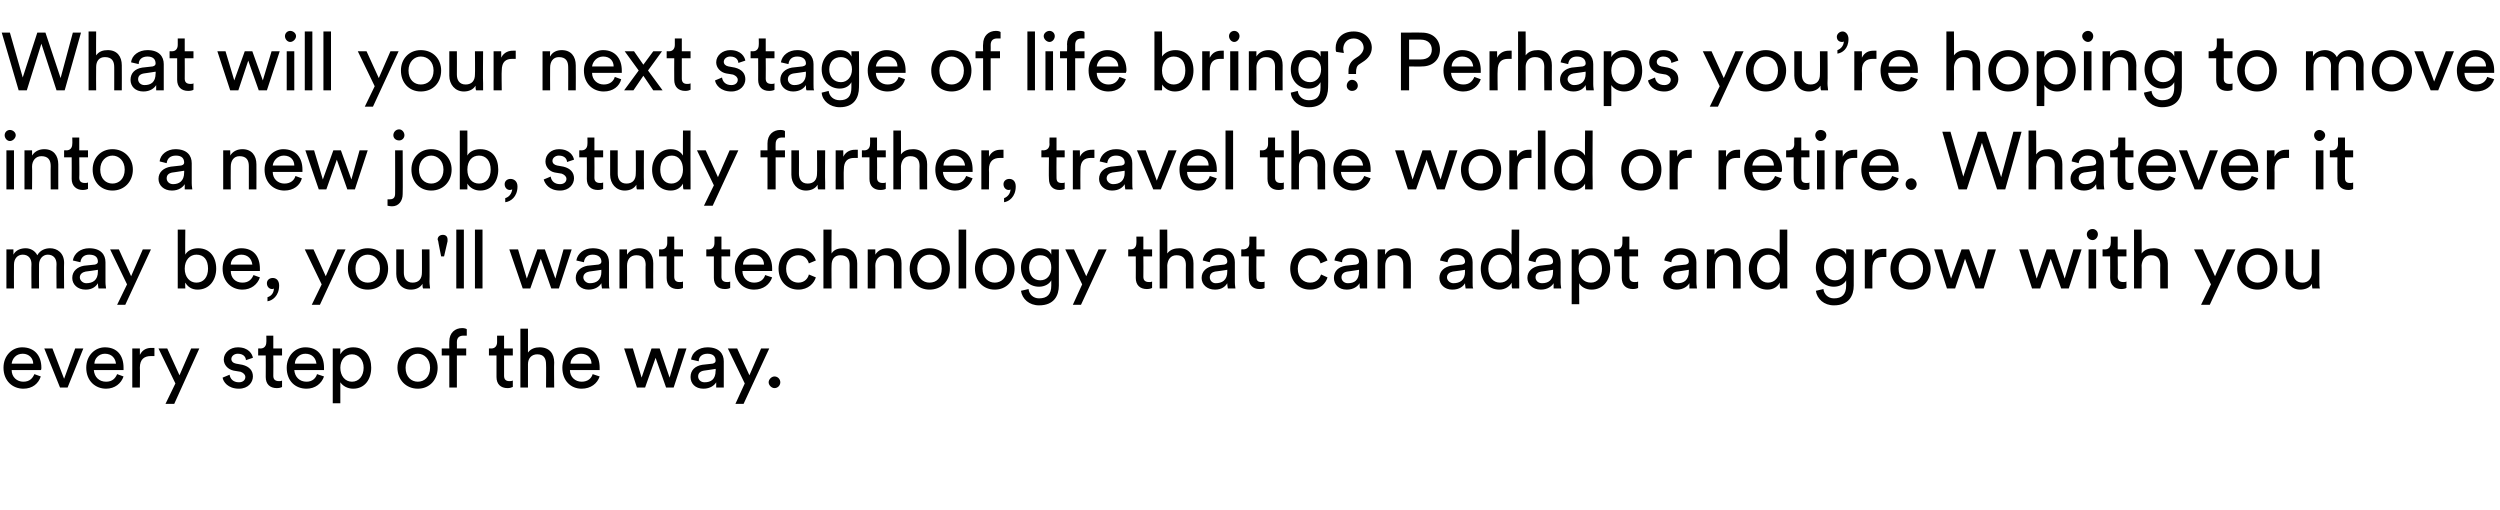 <?xml version="1.0" standalone="no"?><!DOCTYPE svg PUBLIC "-//W3C//DTD SVG 1.1//EN" "http://www.w3.org/Graphics/SVG/1.1/DTD/svg11.dtd"><svg xmlns="http://www.w3.org/2000/svg" version="1.1" width="429px" height="87.5px" viewBox="0 -5 429 87.5" style="top:-5px">  <desc>What will your next stage of life bring? Perhaps you’re hoping to move into a new job, study further, travel the worl...</desc>  <defs/>  <g id="Polygon124850">    <path d="M 5.7 57.4 C 5.7 56.5 5 55.7 3.9 55.7 C 2.7 55.7 2.1 56.6 2 57.4 C 2 57.4 5.7 57.4 5.7 57.4 Z M 7 59.6 C 6.6 60.8 5.6 61.7 4 61.7 C 2.2 61.7 0.6 60.4 0.6 58.1 C 0.6 56 2.1 54.6 3.8 54.6 C 5.9 54.6 7.1 56 7.1 58.1 C 7.1 58.3 7.1 58.4 7 58.5 C 7 58.5 2 58.5 2 58.5 C 2 59.7 2.9 60.5 4 60.5 C 5.1 60.5 5.6 59.9 5.9 59.2 C 5.9 59.2 7 59.6 7 59.6 Z M 11.6 61.5 L 10.3 61.5 L 7.6 54.8 L 9 54.8 L 11 60 L 12.9 54.8 L 14.3 54.8 L 11.6 61.5 Z M 19.9 57.4 C 19.8 56.5 19.2 55.7 18 55.7 C 16.9 55.7 16.2 56.6 16.2 57.4 C 16.2 57.4 19.9 57.4 19.9 57.4 Z M 21.2 59.6 C 20.8 60.8 19.7 61.7 18.2 61.7 C 16.4 61.7 14.8 60.4 14.8 58.1 C 14.8 56 16.3 54.6 18 54.6 C 20.1 54.6 21.2 56 21.2 58.1 C 21.2 58.3 21.2 58.4 21.2 58.5 C 21.2 58.5 16.1 58.5 16.1 58.5 C 16.2 59.7 17 60.5 18.2 60.5 C 19.3 60.5 19.8 59.9 20.1 59.2 C 20.1 59.2 21.2 59.6 21.2 59.6 Z M 26.5 56.1 C 26.3 56.1 26.1 56.1 25.9 56.1 C 24.8 56.1 24 56.6 24 58.1 C 24.04 58.13 24 61.5 24 61.5 L 22.7 61.5 L 22.7 54.8 L 24 54.8 C 24 54.8 24.01 55.94 24 55.9 C 24.5 54.9 25.3 54.7 26 54.7 C 26.2 54.7 26.4 54.7 26.5 54.7 C 26.5 54.7 26.5 56.1 26.5 56.1 Z M 28.4 64.3 L 30.1 60.8 L 27.2 54.8 L 28.7 54.8 L 30.8 59.4 L 32.8 54.8 L 34.2 54.8 L 29.9 64.3 L 28.4 64.3 Z M 39.4 59.3 C 39.5 60 40 60.6 41 60.6 C 41.7 60.6 42.1 60.2 42.1 59.7 C 42.1 59.3 41.8 59 41.3 58.8 C 41.3 58.8 40.1 58.6 40.1 58.6 C 39.1 58.4 38.4 57.6 38.4 56.7 C 38.4 55.5 39.5 54.6 40.8 54.6 C 42.7 54.6 43.3 55.8 43.4 56.4 C 43.4 56.4 42.2 56.8 42.2 56.8 C 42.2 56.4 41.9 55.7 40.8 55.7 C 40.2 55.7 39.7 56.1 39.7 56.6 C 39.7 57 40 57.3 40.5 57.4 C 40.5 57.4 41.6 57.6 41.6 57.6 C 42.8 57.9 43.4 58.6 43.4 59.6 C 43.4 60.6 42.6 61.7 41 61.7 C 39.1 61.7 38.3 60.5 38.2 59.8 C 38.2 59.8 39.4 59.3 39.4 59.3 Z M 46.9 54.8 L 48.4 54.8 L 48.4 56 L 46.9 56 C 46.9 56 46.93 59.46 46.9 59.5 C 46.9 60.1 47.2 60.4 47.9 60.4 C 48 60.4 48.3 60.4 48.4 60.3 C 48.4 60.3 48.4 61.4 48.4 61.4 C 48.3 61.5 47.9 61.6 47.5 61.6 C 46.3 61.6 45.6 60.9 45.6 59.7 C 45.62 59.65 45.6 56 45.6 56 L 44.3 56 L 44.3 54.8 C 44.3 54.8 44.69 54.77 44.7 54.8 C 45.4 54.8 45.7 54.3 45.7 53.7 C 45.73 53.73 45.7 52.6 45.7 52.6 L 46.9 52.6 L 46.9 54.8 Z M 54.3 57.4 C 54.2 56.5 53.6 55.7 52.4 55.7 C 51.3 55.7 50.6 56.6 50.6 57.4 C 50.6 57.4 54.3 57.4 54.3 57.4 Z M 55.6 59.6 C 55.2 60.8 54.1 61.7 52.6 61.7 C 50.7 61.7 49.2 60.4 49.2 58.1 C 49.2 56 50.7 54.6 52.4 54.6 C 54.5 54.6 55.6 56 55.6 58.1 C 55.6 58.3 55.6 58.4 55.6 58.5 C 55.6 58.5 50.5 58.5 50.5 58.5 C 50.6 59.7 51.4 60.5 52.6 60.5 C 53.6 60.5 54.2 59.9 54.4 59.2 C 54.4 59.2 55.6 59.6 55.6 59.6 Z M 57.1 64.2 L 57.1 54.8 L 58.4 54.8 C 58.4 54.8 58.39 55.82 58.4 55.8 C 58.8 55.1 59.5 54.6 60.6 54.6 C 62.7 54.6 63.7 56.2 63.7 58.1 C 63.7 60.1 62.6 61.7 60.6 61.7 C 59.6 61.7 58.8 61.2 58.4 60.6 C 58.41 60.59 58.4 64.2 58.4 64.2 L 57.1 64.2 Z M 62.4 58.1 C 62.4 56.8 61.6 55.8 60.4 55.8 C 59.2 55.8 58.4 56.8 58.4 58.1 C 58.4 59.5 59.2 60.5 60.4 60.5 C 61.6 60.5 62.4 59.5 62.4 58.1 C 62.4 58.1 62.4 58.1 62.4 58.1 Z M 73.8 58.1 C 73.8 56.6 72.8 55.7 71.7 55.7 C 70.6 55.7 69.6 56.6 69.6 58.1 C 69.6 59.7 70.6 60.5 71.7 60.5 C 72.8 60.5 73.8 59.7 73.8 58.1 Z M 75.1 58.1 C 75.1 60.2 73.7 61.7 71.7 61.7 C 69.7 61.7 68.2 60.2 68.2 58.1 C 68.2 56.1 69.7 54.6 71.7 54.6 C 73.7 54.6 75.1 56.1 75.1 58.1 Z M 78.4 56 L 78.4 61.5 L 77.1 61.5 L 77.1 56 L 75.8 56 L 75.8 54.8 L 77.1 54.8 C 77.1 54.8 77.07 53.63 77.1 53.6 C 77.1 52.1 78.1 51.3 79.3 51.3 C 79.7 51.3 80 51.4 80.1 51.5 C 80.1 51.5 80.1 52.6 80.1 52.6 C 80 52.6 79.8 52.6 79.5 52.6 C 79 52.6 78.4 52.8 78.4 53.7 C 78.42 53.7 78.4 54.8 78.4 54.8 L 80 54.8 L 80 56 L 78.4 56 Z M 86.5 54.8 L 88 54.8 L 88 56 L 86.5 56 C 86.5 56 86.5 59.46 86.5 59.5 C 86.5 60.1 86.8 60.4 87.4 60.4 C 87.6 60.4 87.8 60.4 88 60.3 C 88 60.3 88 61.4 88 61.4 C 87.8 61.5 87.5 61.6 87.1 61.6 C 85.9 61.6 85.2 60.9 85.2 59.7 C 85.19 59.65 85.2 56 85.2 56 L 83.9 56 L 83.9 54.8 C 83.9 54.8 84.26 54.77 84.3 54.8 C 85 54.8 85.3 54.3 85.3 53.7 C 85.3 53.73 85.3 52.6 85.3 52.6 L 86.5 52.6 L 86.5 54.8 Z M 90.6 61.5 L 89.3 61.5 L 89.3 51.4 L 90.6 51.4 C 90.6 51.4 90.6 55.55 90.6 55.5 C 91.1 54.8 91.9 54.6 92.6 54.6 C 94.3 54.6 95.1 55.7 95.1 57.2 C 95.05 57.23 95.1 61.5 95.1 61.5 L 93.7 61.5 C 93.7 61.5 93.74 57.45 93.7 57.5 C 93.7 56.5 93.3 55.8 92.2 55.8 C 91.2 55.8 90.6 56.5 90.6 57.5 C 90.6 57.54 90.6 61.5 90.6 61.5 Z M 101.5 57.4 C 101.5 56.5 100.9 55.7 99.7 55.7 C 98.6 55.7 97.9 56.6 97.9 57.4 C 97.9 57.4 101.5 57.4 101.5 57.4 Z M 102.9 59.6 C 102.5 60.8 101.4 61.7 99.8 61.7 C 98 61.7 96.5 60.4 96.5 58.1 C 96.5 56 98 54.6 99.7 54.6 C 101.8 54.6 102.9 56 102.9 58.1 C 102.9 58.3 102.9 58.4 102.9 58.5 C 102.9 58.5 97.8 58.5 97.8 58.5 C 97.8 59.7 98.7 60.5 99.8 60.5 C 100.9 60.5 101.5 59.9 101.7 59.2 C 101.7 59.2 102.9 59.6 102.9 59.6 Z M 113.2 54.8 L 114.9 59.8 L 116.4 54.8 L 117.8 54.8 L 115.6 61.5 L 114.3 61.5 L 112.5 56.4 L 110.7 61.5 L 109.3 61.5 L 107.1 54.8 L 108.6 54.8 L 110.1 59.8 L 111.8 54.8 L 113.2 54.8 Z M 120.5 57.6 C 120.5 57.6 122.3 57.4 122.3 57.4 C 122.7 57.3 122.8 57.1 122.8 56.9 C 122.8 56.2 122.4 55.7 121.4 55.7 C 120.5 55.7 119.9 56.2 119.9 57 C 119.9 57 118.6 56.7 118.6 56.7 C 118.7 55.5 119.9 54.6 121.4 54.6 C 123.4 54.6 124.2 55.7 124.2 57 C 124.2 57 124.2 60.4 124.2 60.4 C 124.2 61 124.2 61.3 124.2 61.5 C 124.2 61.5 122.9 61.5 122.9 61.5 C 122.9 61.3 122.9 61.1 122.9 60.6 C 122.6 61.1 121.9 61.7 120.7 61.7 C 119.3 61.7 118.5 60.8 118.5 59.7 C 118.5 58.5 119.3 57.8 120.5 57.6 Z M 122.8 58.6 C 122.84 58.62 122.8 58.3 122.8 58.3 C 122.8 58.3 120.78 58.62 120.8 58.6 C 120.2 58.7 119.8 59 119.8 59.6 C 119.8 60.1 120.2 60.6 120.9 60.6 C 122 60.6 122.8 60.1 122.8 58.6 Z M 126.2 64.3 L 127.8 60.8 L 124.9 54.8 L 126.5 54.8 L 128.6 59.4 L 130.6 54.8 L 132 54.8 L 127.6 64.3 L 126.2 64.3 Z M 132.9 59.6 C 133.5 59.6 133.9 60.1 133.9 60.6 C 133.9 61.1 133.5 61.6 132.9 61.6 C 132.4 61.6 131.9 61.1 131.9 60.6 C 131.9 60.1 132.4 59.6 132.9 59.6 Z " stroke="none" fill="#000"/>  </g>  <g id="Polygon124849">    <path d="M 1.1 44.5 L 1.1 37.8 L 2.3 37.8 C 2.3 37.8 2.32 38.66 2.3 38.7 C 2.7 37.9 3.6 37.6 4.4 37.6 C 5.2 37.6 6 38 6.4 38.8 C 6.9 37.9 7.8 37.6 8.6 37.6 C 9.8 37.6 11 38.4 11 40.1 C 10.96 40.13 11 44.5 11 44.5 L 9.7 44.5 C 9.7 44.5 9.66 40.27 9.7 40.3 C 9.7 39.4 9.2 38.7 8.2 38.7 C 7.3 38.7 6.7 39.5 6.7 40.4 C 6.68 40.43 6.7 44.5 6.7 44.5 L 5.4 44.5 C 5.4 44.5 5.36 40.27 5.4 40.3 C 5.4 39.4 4.9 38.7 3.9 38.7 C 3 38.7 2.4 39.4 2.4 40.4 C 2.37 40.44 2.4 44.5 2.4 44.5 L 1.1 44.5 Z M 14.4 40.6 C 14.4 40.6 16.3 40.4 16.3 40.4 C 16.7 40.3 16.8 40.1 16.8 39.9 C 16.8 39.2 16.4 38.7 15.3 38.7 C 14.4 38.7 13.9 39.2 13.8 40 C 13.8 40 12.5 39.7 12.5 39.7 C 12.7 38.5 13.8 37.6 15.3 37.6 C 17.3 37.6 18.1 38.7 18.1 40 C 18.1 40 18.1 43.4 18.1 43.4 C 18.1 44 18.2 44.3 18.2 44.5 C 18.2 44.5 16.9 44.5 16.9 44.5 C 16.9 44.3 16.8 44.1 16.8 43.6 C 16.5 44.1 15.9 44.7 14.7 44.7 C 13.3 44.7 12.4 43.8 12.4 42.7 C 12.4 41.5 13.3 40.8 14.4 40.6 Z M 16.8 41.6 C 16.79 41.62 16.8 41.3 16.8 41.3 C 16.8 41.3 14.73 41.62 14.7 41.6 C 14.2 41.7 13.7 42 13.7 42.6 C 13.7 43.1 14.2 43.6 14.8 43.6 C 15.9 43.6 16.8 43.1 16.8 41.6 Z M 20.1 47.3 L 21.8 43.8 L 18.9 37.8 L 20.4 37.8 L 22.5 42.4 L 24.5 37.8 L 25.9 37.8 L 21.5 47.3 L 20.1 47.3 Z M 30.5 44.5 L 30.5 34.4 L 31.8 34.4 C 31.8 34.4 31.75 38.72 31.8 38.7 C 32.1 38.1 32.9 37.6 34 37.6 C 36 37.6 37.1 39.1 37.1 41.1 C 37.1 43.1 35.9 44.7 33.9 44.7 C 32.9 44.7 32.2 44.2 31.8 43.5 C 31.75 43.52 31.8 44.5 31.8 44.5 L 30.5 44.5 Z M 33.7 38.7 C 32.6 38.7 31.7 39.6 31.7 41.1 C 31.7 42.6 32.6 43.5 33.7 43.5 C 34.9 43.5 35.7 42.6 35.7 41.1 C 35.7 39.6 35 38.7 33.7 38.7 Z M 43.3 40.4 C 43.2 39.5 42.6 38.7 41.4 38.7 C 40.3 38.7 39.6 39.6 39.6 40.4 C 39.6 40.4 43.3 40.4 43.3 40.4 Z M 44.6 42.6 C 44.2 43.8 43.1 44.7 41.6 44.7 C 39.8 44.7 38.2 43.4 38.2 41.1 C 38.2 39 39.7 37.6 41.4 37.6 C 43.5 37.6 44.6 39 44.6 41.1 C 44.6 41.3 44.6 41.4 44.6 41.5 C 44.6 41.5 39.6 41.5 39.6 41.5 C 39.6 42.7 40.4 43.5 41.6 43.5 C 42.7 43.5 43.2 42.9 43.5 42.2 C 43.5 42.2 44.6 42.6 44.6 42.6 Z M 46.8 42.7 C 47.4 42.7 47.9 43.1 47.9 44 C 47.9 45.8 46.7 46.6 45.9 46.7 C 45.9 46.7 45.9 46 45.9 46 C 46.6 45.8 47 45.2 47 44.5 C 47 44.5 46.9 44.6 46.7 44.6 C 46.2 44.6 45.8 44.2 45.8 43.6 C 45.8 43.1 46.2 42.7 46.8 42.7 Z M 53.5 47.3 L 55.2 43.8 L 52.3 37.8 L 53.8 37.8 L 55.9 42.4 L 57.9 37.8 L 59.3 37.8 L 54.9 47.3 L 53.5 47.3 Z M 65.2 41.1 C 65.2 39.6 64.3 38.7 63.1 38.7 C 62 38.7 61 39.6 61 41.1 C 61 42.7 62 43.5 63.1 43.5 C 64.3 43.5 65.2 42.7 65.2 41.1 Z M 66.6 41.1 C 66.6 43.2 65.2 44.7 63.1 44.7 C 61.1 44.7 59.7 43.2 59.7 41.1 C 59.7 39.1 61.1 37.6 63.1 37.6 C 65.2 37.6 66.6 39.1 66.6 41.1 Z M 72.5 43.7 C 72.1 44.4 71.3 44.7 70.5 44.7 C 68.9 44.7 68 43.5 68 42 C 67.99 42.01 68 37.8 68 37.8 L 69.3 37.8 C 69.3 37.8 69.3 41.81 69.3 41.8 C 69.3 42.7 69.7 43.5 70.8 43.5 C 71.9 43.5 72.4 42.8 72.4 41.8 C 72.42 41.83 72.4 37.8 72.4 37.8 L 73.7 37.8 C 73.7 37.8 73.74 43.25 73.7 43.3 C 73.7 43.8 73.8 44.3 73.8 44.5 C 73.8 44.5 72.6 44.5 72.6 44.5 C 72.5 44.3 72.5 44 72.5 43.7 C 72.5 43.7 72.5 43.7 72.5 43.7 Z M 76 35.3 C 76.5 35.3 76.8 35.6 76.8 36.1 C 76.8 36.2 76.8 36.3 76.8 36.4 C 76.81 36.37 76.2 39 76.2 39 L 75.7 39 C 75.7 39 75.17 36.38 75.2 36.4 C 75.2 36.3 75.1 36.2 75.1 36.1 C 75.1 35.6 75.5 35.3 76 35.3 Z M 78.3 44.5 L 78.3 34.4 L 79.6 34.4 L 79.6 44.5 L 78.3 44.5 Z M 81.5 44.5 L 81.5 34.4 L 82.8 34.4 L 82.8 44.5 L 81.5 44.5 Z M 93.5 37.8 L 95.3 42.8 L 96.7 37.8 L 98.1 37.8 L 95.9 44.5 L 94.6 44.5 L 92.8 39.4 L 91 44.5 L 89.7 44.5 L 87.4 37.8 L 88.9 37.8 L 90.4 42.8 L 92.2 37.8 L 93.5 37.8 Z M 100.8 40.6 C 100.8 40.6 102.7 40.4 102.7 40.4 C 103.1 40.3 103.2 40.1 103.2 39.9 C 103.2 39.2 102.7 38.7 101.7 38.7 C 100.8 38.7 100.3 39.2 100.2 40 C 100.2 40 98.9 39.7 98.9 39.7 C 99.1 38.5 100.2 37.6 101.7 37.6 C 103.7 37.6 104.5 38.7 104.5 40 C 104.5 40 104.5 43.4 104.5 43.4 C 104.5 44 104.5 44.3 104.6 44.5 C 104.6 44.5 103.3 44.5 103.3 44.5 C 103.3 44.3 103.2 44.1 103.2 43.6 C 102.9 44.1 102.2 44.7 101 44.7 C 99.7 44.7 98.8 43.8 98.8 42.7 C 98.8 41.5 99.7 40.8 100.8 40.6 Z M 103.2 41.6 C 103.17 41.62 103.2 41.3 103.2 41.3 C 103.2 41.3 101.11 41.62 101.1 41.6 C 100.6 41.7 100.1 42 100.1 42.6 C 100.1 43.1 100.6 43.6 101.2 43.6 C 102.3 43.6 103.2 43.1 103.2 41.6 Z M 107.6 44.5 L 106.3 44.5 L 106.3 37.8 L 107.6 37.8 C 107.6 37.8 107.59 38.73 107.6 38.7 C 108.1 37.9 108.9 37.6 109.7 37.6 C 111.3 37.6 112.1 38.7 112.1 40.2 C 112.07 40.23 112.1 44.5 112.1 44.5 L 110.8 44.5 C 110.8 44.5 110.75 40.45 110.8 40.5 C 110.8 39.5 110.4 38.8 109.2 38.8 C 108.1 38.8 107.6 39.6 107.6 40.6 C 107.62 40.61 107.6 44.5 107.6 44.5 Z M 115.7 37.8 L 117.2 37.8 L 117.2 39 L 115.7 39 C 115.7 39 115.71 42.46 115.7 42.5 C 115.7 43.1 116 43.4 116.6 43.4 C 116.8 43.4 117.1 43.4 117.2 43.3 C 117.2 43.3 117.2 44.4 117.2 44.4 C 117.1 44.5 116.7 44.6 116.3 44.6 C 115.1 44.6 114.4 43.9 114.4 42.7 C 114.4 42.65 114.4 39 114.4 39 L 113.1 39 L 113.1 37.8 C 113.1 37.8 113.47 37.77 113.5 37.8 C 114.2 37.8 114.5 37.3 114.5 36.7 C 114.51 36.73 114.5 35.6 114.5 35.6 L 115.7 35.6 L 115.7 37.8 Z M 123.8 37.8 L 125.3 37.8 L 125.3 39 L 123.8 39 C 123.8 39 123.82 42.46 123.8 42.5 C 123.8 43.1 124.1 43.4 124.8 43.4 C 124.9 43.4 125.2 43.4 125.3 43.3 C 125.3 43.3 125.3 44.4 125.3 44.4 C 125.2 44.5 124.8 44.6 124.4 44.6 C 123.2 44.6 122.5 43.9 122.5 42.7 C 122.5 42.65 122.5 39 122.5 39 L 121.2 39 L 121.2 37.8 C 121.2 37.8 121.58 37.77 121.6 37.8 C 122.3 37.8 122.6 37.3 122.6 36.7 C 122.61 36.73 122.6 35.6 122.6 35.6 L 123.8 35.6 L 123.8 37.8 Z M 131.1 40.4 C 131.1 39.5 130.5 38.7 129.3 38.7 C 128.2 38.7 127.5 39.6 127.5 40.4 C 127.5 40.4 131.1 40.4 131.1 40.4 Z M 132.5 42.6 C 132.1 43.8 131 44.7 129.4 44.7 C 127.6 44.7 126.1 43.4 126.1 41.1 C 126.1 39 127.6 37.6 129.3 37.6 C 131.3 37.6 132.5 39 132.5 41.1 C 132.5 41.3 132.5 41.4 132.5 41.5 C 132.5 41.5 127.4 41.5 127.4 41.5 C 127.4 42.7 128.3 43.5 129.4 43.5 C 130.5 43.5 131.1 42.9 131.3 42.2 C 131.3 42.2 132.5 42.6 132.5 42.6 Z M 134.9 41.1 C 134.9 42.7 135.9 43.5 137 43.5 C 138.2 43.5 138.7 42.6 138.8 42.1 C 138.8 42.1 140 42.6 140 42.6 C 139.7 43.6 138.7 44.7 137 44.7 C 135 44.7 133.6 43.2 133.6 41.1 C 133.6 39 135 37.6 137 37.6 C 138.8 37.6 139.7 38.7 140 39.7 C 140 39.7 138.8 40.2 138.8 40.2 C 138.6 39.5 138.1 38.8 137 38.8 C 135.9 38.8 134.9 39.6 134.9 41.1 Z M 142.7 44.5 L 141.3 44.5 L 141.3 34.4 L 142.7 34.4 C 142.7 34.4 142.66 38.55 142.7 38.5 C 143.1 37.8 143.9 37.6 144.7 37.6 C 146.3 37.6 147.1 38.7 147.1 40.2 C 147.11 40.23 147.1 44.5 147.1 44.5 L 145.8 44.5 C 145.8 44.5 145.79 40.45 145.8 40.5 C 145.8 39.5 145.4 38.8 144.2 38.8 C 143.2 38.8 142.7 39.5 142.7 40.5 C 142.66 40.54 142.7 44.5 142.7 44.5 Z M 150.2 44.5 L 148.9 44.5 L 148.9 37.8 L 150.2 37.8 C 150.2 37.8 150.22 38.73 150.2 38.7 C 150.7 37.9 151.5 37.6 152.3 37.6 C 153.9 37.6 154.7 38.7 154.7 40.2 C 154.7 40.23 154.7 44.5 154.7 44.5 L 153.4 44.5 C 153.4 44.5 153.38 40.45 153.4 40.5 C 153.4 39.5 153 38.8 151.8 38.8 C 150.8 38.8 150.2 39.6 150.2 40.6 C 150.24 40.61 150.2 44.5 150.2 44.5 Z M 161.6 41.1 C 161.6 39.6 160.7 38.7 159.5 38.7 C 158.4 38.7 157.4 39.6 157.4 41.1 C 157.4 42.7 158.4 43.5 159.5 43.5 C 160.7 43.5 161.6 42.7 161.6 41.1 Z M 163 41.1 C 163 43.2 161.6 44.7 159.5 44.7 C 157.5 44.7 156.1 43.2 156.1 41.1 C 156.1 39.1 157.5 37.6 159.5 37.6 C 161.6 37.6 163 39.1 163 41.1 Z M 164.5 44.5 L 164.5 34.4 L 165.8 34.4 L 165.8 44.5 L 164.5 44.5 Z M 172.8 41.1 C 172.8 39.6 171.8 38.7 170.7 38.7 C 169.6 38.7 168.6 39.6 168.6 41.1 C 168.6 42.7 169.6 43.5 170.7 43.5 C 171.8 43.5 172.8 42.7 172.8 41.1 Z M 174.1 41.1 C 174.1 43.2 172.7 44.7 170.7 44.7 C 168.7 44.7 167.3 43.2 167.3 41.1 C 167.3 39.1 168.7 37.6 170.7 37.6 C 172.7 37.6 174.1 39.1 174.1 41.1 Z M 176.5 44.6 C 176.6 45.5 177.3 46.2 178.3 46.2 C 179.7 46.2 180.4 45.5 180.4 44 C 180.4 44 180.4 43.1 180.4 43.1 C 180.1 43.7 179.3 44.2 178.3 44.2 C 176.5 44.2 175.2 42.8 175.2 40.9 C 175.2 39.1 176.5 37.6 178.3 37.6 C 179.4 37.6 180.1 38 180.4 38.7 C 180.4 38.7 180.4 37.8 180.4 37.8 L 181.7 37.8 C 181.7 37.8 181.7 44 181.7 44 C 181.7 45.7 180.9 47.4 178.3 47.4 C 176.6 47.4 175.4 46.3 175.2 44.9 C 175.2 44.9 176.5 44.6 176.5 44.6 Z M 180.4 40.9 C 180.4 39.6 179.7 38.8 178.5 38.8 C 177.4 38.8 176.6 39.6 176.6 40.9 C 176.6 42.2 177.3 43.1 178.5 43.1 C 179.7 43.1 180.4 42.2 180.4 40.9 Z M 184.1 47.3 L 185.7 43.8 L 182.8 37.8 L 184.3 37.8 L 186.4 42.4 L 188.5 37.8 L 189.9 37.8 L 185.5 47.3 L 184.1 47.3 Z M 196.2 37.8 L 197.7 37.8 L 197.7 39 L 196.2 39 C 196.2 39 196.23 42.46 196.2 42.5 C 196.2 43.1 196.5 43.4 197.2 43.4 C 197.3 43.4 197.6 43.4 197.7 43.3 C 197.7 43.3 197.7 44.4 197.7 44.4 C 197.6 44.5 197.2 44.6 196.8 44.6 C 195.6 44.6 194.9 43.9 194.9 42.7 C 194.92 42.65 194.9 39 194.9 39 L 193.6 39 L 193.6 37.8 C 193.6 37.8 193.99 37.77 194 37.8 C 194.7 37.8 195 37.3 195 36.7 C 195.03 36.73 195 35.6 195 35.6 L 196.2 35.6 L 196.2 37.8 Z M 200.3 44.5 L 199 44.5 L 199 34.4 L 200.3 34.4 C 200.3 34.4 200.33 38.55 200.3 38.5 C 200.8 37.8 201.6 37.6 202.4 37.6 C 204 37.6 204.8 38.7 204.8 40.2 C 204.78 40.23 204.8 44.5 204.8 44.5 L 203.5 44.5 C 203.5 44.5 203.47 40.45 203.5 40.5 C 203.5 39.5 203.1 38.8 201.9 38.8 C 200.9 38.8 200.4 39.5 200.3 40.5 C 200.33 40.54 200.3 44.5 200.3 44.5 Z M 208.3 40.6 C 208.3 40.6 210.1 40.4 210.1 40.4 C 210.5 40.3 210.6 40.1 210.6 39.9 C 210.6 39.2 210.2 38.7 209.1 38.7 C 208.2 38.7 207.7 39.2 207.6 40 C 207.6 40 206.4 39.7 206.4 39.7 C 206.5 38.5 207.7 37.6 209.1 37.6 C 211.1 37.6 211.9 38.7 211.9 40 C 211.9 40 211.9 43.4 211.9 43.4 C 211.9 44 212 44.3 212 44.5 C 212 44.5 210.7 44.5 210.7 44.5 C 210.7 44.3 210.6 44.1 210.6 43.6 C 210.3 44.1 209.7 44.7 208.5 44.7 C 207.1 44.7 206.2 43.8 206.2 42.7 C 206.2 41.5 207.1 40.8 208.3 40.6 Z M 210.6 41.6 C 210.6 41.62 210.6 41.3 210.6 41.3 C 210.6 41.3 208.54 41.62 208.5 41.6 C 208 41.7 207.6 42 207.6 42.6 C 207.6 43.1 208 43.6 208.6 43.6 C 209.7 43.6 210.6 43.1 210.6 41.6 Z M 215.6 37.8 L 217 37.8 L 217 39 L 215.6 39 C 215.6 39 215.57 42.46 215.6 42.5 C 215.6 43.1 215.8 43.4 216.5 43.4 C 216.7 43.4 216.9 43.4 217 43.3 C 217 43.3 217 44.4 217 44.4 C 216.9 44.5 216.6 44.6 216.1 44.6 C 215 44.6 214.3 43.9 214.3 42.7 C 214.26 42.65 214.3 39 214.3 39 L 213 39 L 213 37.8 C 213 37.8 213.34 37.77 213.3 37.8 C 214.1 37.8 214.4 37.3 214.4 36.7 C 214.37 36.73 214.4 35.6 214.4 35.6 L 215.6 35.6 L 215.6 37.8 Z M 222.7 41.1 C 222.7 42.7 223.7 43.5 224.8 43.5 C 226.1 43.5 226.5 42.6 226.7 42.1 C 226.7 42.1 227.8 42.6 227.8 42.6 C 227.5 43.6 226.6 44.7 224.8 44.7 C 222.8 44.7 221.4 43.2 221.4 41.1 C 221.4 39 222.9 37.6 224.8 37.6 C 226.6 37.6 227.5 38.7 227.8 39.7 C 227.8 39.7 226.6 40.2 226.6 40.2 C 226.4 39.5 225.9 38.8 224.8 38.8 C 223.7 38.8 222.7 39.6 222.7 41.1 Z M 230.9 40.6 C 230.9 40.6 232.7 40.4 232.7 40.4 C 233.1 40.3 233.2 40.1 233.2 39.9 C 233.2 39.2 232.8 38.7 231.8 38.7 C 230.9 38.7 230.3 39.2 230.3 40 C 230.3 40 229 39.7 229 39.7 C 229.1 38.5 230.3 37.6 231.8 37.6 C 233.8 37.6 234.6 38.7 234.6 40 C 234.6 40 234.6 43.4 234.6 43.4 C 234.6 44 234.6 44.3 234.6 44.5 C 234.6 44.5 233.4 44.5 233.4 44.5 C 233.3 44.3 233.3 44.1 233.3 43.6 C 233 44.1 232.3 44.7 231.1 44.7 C 229.7 44.7 228.9 43.8 228.9 42.7 C 228.9 41.5 229.7 40.8 230.9 40.6 Z M 233.2 41.6 C 233.24 41.62 233.2 41.3 233.2 41.3 C 233.2 41.3 231.18 41.62 231.2 41.6 C 230.6 41.7 230.2 42 230.2 42.6 C 230.2 43.1 230.6 43.6 231.3 43.6 C 232.4 43.6 233.2 43.1 233.2 41.6 Z M 237.7 44.5 L 236.4 44.5 L 236.4 37.8 L 237.7 37.8 C 237.7 37.8 237.65 38.73 237.7 38.7 C 238.1 37.9 238.9 37.6 239.7 37.6 C 241.3 37.6 242.1 38.7 242.1 40.2 C 242.13 40.23 242.1 44.5 242.1 44.5 L 240.8 44.5 C 240.8 44.5 240.82 40.45 240.8 40.5 C 240.8 39.5 240.4 38.8 239.3 38.8 C 238.2 38.8 237.7 39.6 237.7 40.6 C 237.68 40.61 237.7 44.5 237.7 44.5 Z M 249 40.6 C 249 40.6 250.9 40.4 250.9 40.4 C 251.3 40.3 251.4 40.1 251.4 39.9 C 251.4 39.2 250.9 38.7 249.9 38.7 C 249 38.7 248.5 39.2 248.4 40 C 248.4 40 247.1 39.7 247.1 39.7 C 247.3 38.5 248.4 37.6 249.9 37.6 C 251.9 37.6 252.7 38.7 252.7 40 C 252.7 40 252.7 43.4 252.7 43.4 C 252.7 44 252.7 44.3 252.8 44.5 C 252.8 44.5 251.5 44.5 251.5 44.5 C 251.5 44.3 251.4 44.1 251.4 43.6 C 251.1 44.1 250.5 44.7 249.2 44.7 C 247.9 44.7 247 43.8 247 42.7 C 247 41.5 247.9 40.8 249 40.6 Z M 251.4 41.6 C 251.37 41.62 251.4 41.3 251.4 41.3 C 251.4 41.3 249.32 41.62 249.3 41.6 C 248.8 41.7 248.3 42 248.3 42.6 C 248.3 43.1 248.8 43.6 249.4 43.6 C 250.5 43.6 251.4 43.1 251.4 41.6 Z M 257.4 43.5 C 258.6 43.5 259.4 42.5 259.4 41.1 C 259.4 39.7 258.6 38.7 257.4 38.7 C 256.2 38.7 255.4 39.7 255.4 41.1 C 255.4 42.5 256.2 43.5 257.4 43.5 Z M 259.4 43.5 C 259.1 44.1 258.3 44.7 257.3 44.7 C 255.3 44.7 254.1 43.1 254.1 41.1 C 254.1 39.2 255.4 37.6 257.3 37.6 C 258.5 37.6 259.1 38.2 259.4 38.7 C 259.35 38.72 259.4 34.4 259.4 34.4 L 260.7 34.4 C 260.7 34.4 260.65 43.25 260.7 43.3 C 260.7 43.9 260.7 44.4 260.7 44.5 C 260.7 44.5 259.5 44.5 259.5 44.5 C 259.4 44.3 259.4 44 259.4 43.6 C 259.4 43.6 259.4 43.5 259.4 43.5 Z M 264.2 40.6 C 264.2 40.6 266 40.4 266 40.4 C 266.4 40.3 266.5 40.1 266.5 39.9 C 266.5 39.2 266.1 38.7 265.1 38.7 C 264.1 38.7 263.6 39.2 263.5 40 C 263.5 40 262.3 39.7 262.3 39.7 C 262.4 38.5 263.6 37.6 265 37.6 C 267.1 37.6 267.8 38.7 267.8 40 C 267.8 40 267.8 43.4 267.8 43.4 C 267.8 44 267.9 44.3 267.9 44.5 C 267.9 44.5 266.6 44.5 266.6 44.5 C 266.6 44.3 266.6 44.1 266.6 43.6 C 266.3 44.1 265.6 44.7 264.4 44.7 C 263 44.7 262.1 43.8 262.1 42.7 C 262.1 41.5 263 40.8 264.2 40.6 Z M 266.5 41.6 C 266.52 41.62 266.5 41.3 266.5 41.3 C 266.5 41.3 264.46 41.62 264.5 41.6 C 263.9 41.7 263.5 42 263.5 42.6 C 263.5 43.1 263.9 43.6 264.6 43.6 C 265.7 43.6 266.5 43.1 266.5 41.6 Z M 269.7 47.2 L 269.7 37.8 L 270.9 37.8 C 270.9 37.8 270.93 38.82 270.9 38.8 C 271.3 38.1 272.1 37.6 273.2 37.6 C 275.2 37.6 276.3 39.2 276.3 41.1 C 276.3 43.1 275.1 44.7 273.1 44.7 C 272.1 44.7 271.3 44.2 271 43.6 C 270.96 43.59 271 47.2 271 47.2 L 269.7 47.2 Z M 274.9 41.1 C 274.9 39.8 274.2 38.8 273 38.8 C 271.7 38.8 270.9 39.8 270.9 41.1 C 270.9 42.5 271.7 43.5 273 43.5 C 274.2 43.5 274.9 42.5 274.9 41.1 C 274.9 41.1 274.9 41.1 274.9 41.1 Z M 279.6 37.8 L 281.1 37.8 L 281.1 39 L 279.6 39 C 279.6 39 279.61 42.46 279.6 42.5 C 279.6 43.1 279.9 43.4 280.5 43.4 C 280.7 43.4 281 43.4 281.1 43.3 C 281.1 43.3 281.1 44.4 281.1 44.4 C 281 44.5 280.6 44.6 280.2 44.6 C 279 44.6 278.3 43.9 278.3 42.7 C 278.3 42.65 278.3 39 278.3 39 L 277 39 L 277 37.8 C 277 37.8 277.37 37.77 277.4 37.8 C 278.1 37.8 278.4 37.3 278.4 36.7 C 278.41 36.73 278.4 35.6 278.4 35.6 L 279.6 35.6 L 279.6 37.8 Z M 287.5 40.6 C 287.5 40.6 289.3 40.4 289.3 40.4 C 289.7 40.3 289.8 40.1 289.8 39.9 C 289.8 39.2 289.4 38.7 288.4 38.7 C 287.4 38.7 286.9 39.2 286.8 40 C 286.8 40 285.6 39.7 285.6 39.7 C 285.7 38.5 286.9 37.6 288.3 37.6 C 290.3 37.6 291.1 38.7 291.1 40 C 291.1 40 291.1 43.4 291.1 43.4 C 291.1 44 291.2 44.3 291.2 44.5 C 291.2 44.5 289.9 44.5 289.9 44.5 C 289.9 44.3 289.9 44.1 289.9 43.6 C 289.6 44.1 288.9 44.7 287.7 44.7 C 286.3 44.7 285.4 43.8 285.4 42.7 C 285.4 41.5 286.3 40.8 287.5 40.6 Z M 289.8 41.6 C 289.82 41.62 289.8 41.3 289.8 41.3 C 289.8 41.3 287.76 41.62 287.8 41.6 C 287.2 41.7 286.8 42 286.8 42.6 C 286.8 43.1 287.2 43.6 287.9 43.6 C 288.9 43.6 289.8 43.1 289.8 41.6 Z M 294.3 44.5 L 292.9 44.5 L 292.9 37.8 L 294.2 37.8 C 294.2 37.8 294.23 38.73 294.2 38.7 C 294.7 37.9 295.5 37.6 296.3 37.6 C 297.9 37.6 298.7 38.7 298.7 40.2 C 298.71 40.23 298.7 44.5 298.7 44.5 L 297.4 44.5 C 297.4 44.5 297.4 40.45 297.4 40.5 C 297.4 39.5 297 38.8 295.8 38.8 C 294.8 38.8 294.3 39.6 294.3 40.6 C 294.26 40.61 294.3 44.5 294.3 44.5 Z M 303.4 43.5 C 304.6 43.5 305.4 42.5 305.4 41.1 C 305.4 39.7 304.7 38.7 303.5 38.7 C 302.3 38.7 301.5 39.7 301.5 41.1 C 301.5 42.5 302.2 43.5 303.4 43.5 Z M 305.4 43.5 C 305.1 44.1 304.4 44.7 303.3 44.7 C 301.3 44.7 300.1 43.1 300.1 41.1 C 300.1 39.2 301.4 37.6 303.3 37.6 C 304.5 37.6 305.2 38.2 305.4 38.7 C 305.38 38.72 305.4 34.4 305.4 34.4 L 306.7 34.4 C 306.7 34.4 306.68 43.25 306.7 43.3 C 306.7 43.9 306.7 44.4 306.7 44.5 C 306.7 44.5 305.5 44.5 305.5 44.5 C 305.4 44.3 305.4 44 305.4 43.6 C 305.4 43.6 305.4 43.5 305.4 43.5 Z M 312.9 44.6 C 313 45.5 313.7 46.2 314.7 46.2 C 316.1 46.2 316.8 45.5 316.8 44 C 316.8 44 316.8 43.1 316.8 43.1 C 316.5 43.7 315.7 44.2 314.7 44.2 C 312.9 44.2 311.6 42.8 311.6 40.9 C 311.6 39.1 312.9 37.6 314.7 37.6 C 315.8 37.6 316.5 38 316.8 38.7 C 316.8 38.7 316.8 37.8 316.8 37.8 L 318.1 37.8 C 318.1 37.8 318.1 44 318.1 44 C 318.1 45.7 317.3 47.4 314.7 47.4 C 313 47.4 311.8 46.3 311.6 44.9 C 311.6 44.9 312.9 44.6 312.9 44.6 Z M 316.8 40.9 C 316.8 39.6 316.1 38.8 314.9 38.8 C 313.8 38.8 313 39.6 313 40.9 C 313 42.2 313.7 43.1 314.9 43.1 C 316.1 43.1 316.8 42.2 316.8 40.9 Z M 323.7 39.1 C 323.5 39.1 323.3 39.1 323.1 39.1 C 322 39.1 321.3 39.6 321.3 41.1 C 321.28 41.13 321.3 44.5 321.3 44.5 L 320 44.5 L 320 37.8 L 321.3 37.8 C 321.3 37.8 321.26 38.94 321.3 38.9 C 321.7 37.9 322.6 37.7 323.3 37.7 C 323.5 37.7 323.6 37.7 323.7 37.7 C 323.7 37.7 323.7 39.1 323.7 39.1 Z M 330 41.1 C 330 39.6 329 38.7 327.9 38.7 C 326.7 38.7 325.8 39.6 325.8 41.1 C 325.8 42.7 326.7 43.5 327.9 43.5 C 329 43.5 330 42.7 330 41.1 Z M 331.3 41.1 C 331.3 43.2 329.9 44.7 327.9 44.7 C 325.8 44.7 324.4 43.2 324.4 41.1 C 324.4 39.1 325.8 37.6 327.9 37.6 C 329.9 37.6 331.3 39.1 331.3 41.1 Z M 337.9 37.8 L 339.7 42.8 L 341.1 37.8 L 342.5 37.8 L 340.4 44.5 L 339 44.5 L 337.2 39.4 L 335.5 44.5 L 334.1 44.5 L 331.9 37.8 L 333.3 37.8 L 334.8 42.8 L 336.6 37.8 L 337.9 37.8 Z M 352.6 37.8 L 354.3 42.8 L 355.8 37.8 L 357.2 37.8 L 355 44.5 L 353.7 44.5 L 351.9 39.4 L 350.1 44.5 L 348.7 44.5 L 346.5 37.8 L 348 37.8 L 349.5 42.8 L 351.2 37.8 L 352.6 37.8 Z M 358.4 44.5 L 358.4 37.8 L 359.7 37.8 L 359.7 44.5 L 358.4 44.5 Z M 359.1 34.3 C 359.6 34.3 360 34.7 360 35.2 C 360 35.7 359.6 36.2 359.1 36.2 C 358.5 36.2 358.1 35.7 358.1 35.2 C 358.1 34.7 358.5 34.3 359.1 34.3 Z M 363.4 37.8 L 364.9 37.8 L 364.9 39 L 363.4 39 C 363.4 39 363.44 42.46 363.4 42.5 C 363.4 43.1 363.7 43.4 364.4 43.4 C 364.5 43.4 364.8 43.4 364.9 43.3 C 364.9 43.3 364.9 44.4 364.9 44.4 C 364.8 44.5 364.4 44.6 364 44.6 C 362.9 44.6 362.1 43.9 362.1 42.7 C 362.13 42.65 362.1 39 362.1 39 L 360.8 39 L 360.8 37.8 C 360.8 37.8 361.2 37.77 361.2 37.8 C 361.9 37.8 362.2 37.3 362.2 36.7 C 362.24 36.73 362.2 35.6 362.2 35.6 L 363.4 35.6 L 363.4 37.8 Z M 367.5 44.5 L 366.2 44.5 L 366.2 34.4 L 367.5 34.4 C 367.5 34.4 367.54 38.55 367.5 38.5 C 368 37.8 368.8 37.6 369.6 37.6 C 371.2 37.6 372 38.7 372 40.2 C 371.99 40.23 372 44.5 372 44.5 L 370.7 44.5 C 370.7 44.5 370.68 40.45 370.7 40.5 C 370.7 39.5 370.3 38.8 369.1 38.8 C 368.1 38.8 367.6 39.5 367.5 40.5 C 367.54 40.54 367.5 44.5 367.5 44.5 Z M 377.7 47.3 L 379.4 43.8 L 376.5 37.8 L 378 37.8 L 380.1 42.4 L 382.1 37.8 L 383.6 37.8 L 379.2 47.3 L 377.7 47.3 Z M 389.5 41.1 C 389.5 39.6 388.5 38.7 387.4 38.7 C 386.3 38.7 385.3 39.6 385.3 41.1 C 385.3 42.7 386.3 43.5 387.4 43.5 C 388.5 43.5 389.5 42.7 389.5 41.1 Z M 390.8 41.1 C 390.8 43.2 389.4 44.7 387.4 44.7 C 385.4 44.7 383.9 43.2 383.9 41.1 C 383.9 39.1 385.4 37.6 387.4 37.6 C 389.4 37.6 390.8 39.1 390.8 41.1 Z M 396.7 43.7 C 396.4 44.4 395.5 44.7 394.7 44.7 C 393.2 44.7 392.2 43.5 392.2 42 C 392.23 42.01 392.2 37.8 392.2 37.8 L 393.5 37.8 C 393.5 37.8 393.54 41.81 393.5 41.8 C 393.5 42.7 394 43.5 395.1 43.5 C 396.1 43.5 396.7 42.8 396.7 41.8 C 396.67 41.83 396.7 37.8 396.7 37.8 L 398 37.8 C 398 37.8 397.98 43.25 398 43.3 C 398 43.8 398 44.3 398.1 44.5 C 398.1 44.5 396.8 44.5 396.8 44.5 C 396.8 44.3 396.7 44 396.7 43.7 C 396.7 43.7 396.7 43.7 396.7 43.7 Z " stroke="none" fill="#000"/>  </g>  <g id="Polygon124848">    <path d="M 1.1 27.5 L 1.1 20.8 L 2.4 20.8 L 2.4 27.5 L 1.1 27.5 Z M 1.7 17.3 C 2.2 17.3 2.7 17.7 2.7 18.2 C 2.7 18.7 2.2 19.2 1.7 19.2 C 1.2 19.2 0.8 18.7 0.8 18.2 C 0.8 17.7 1.2 17.3 1.7 17.3 Z M 5.5 27.5 L 4.2 27.5 L 4.2 20.8 L 5.5 20.8 C 5.5 20.8 5.52 21.73 5.5 21.7 C 6 20.9 6.8 20.6 7.6 20.6 C 9.2 20.6 10 21.7 10 23.2 C 10 23.23 10 27.5 10 27.5 L 8.7 27.5 C 8.7 27.5 8.68 23.45 8.7 23.5 C 8.7 22.5 8.3 21.8 7.1 21.8 C 6.1 21.8 5.5 22.6 5.5 23.6 C 5.54 23.61 5.5 27.5 5.5 27.5 Z M 13.6 20.8 L 15.1 20.8 L 15.1 22 L 13.6 22 C 13.6 22 13.64 25.46 13.6 25.5 C 13.6 26.1 13.9 26.4 14.6 26.4 C 14.7 26.4 15 26.4 15.1 26.3 C 15.1 26.3 15.1 27.4 15.1 27.4 C 15 27.5 14.6 27.6 14.2 27.6 C 13.1 27.6 12.3 26.9 12.3 25.7 C 12.32 25.65 12.3 22 12.3 22 L 11 22 L 11 20.8 C 11 20.8 11.4 20.77 11.4 20.8 C 12.1 20.8 12.4 20.3 12.4 19.7 C 12.44 19.73 12.4 18.6 12.4 18.6 L 13.6 18.6 L 13.6 20.8 Z M 21.4 24.1 C 21.4 22.6 20.4 21.7 19.3 21.7 C 18.2 21.7 17.2 22.6 17.2 24.1 C 17.2 25.7 18.2 26.5 19.3 26.5 C 20.4 26.5 21.4 25.7 21.4 24.1 Z M 22.8 24.1 C 22.8 26.2 21.3 27.7 19.3 27.7 C 17.3 27.7 15.9 26.2 15.9 24.1 C 15.9 22.1 17.3 20.6 19.3 20.6 C 21.3 20.6 22.8 22.1 22.8 24.1 Z M 29.3 23.6 C 29.3 23.6 31.1 23.4 31.1 23.4 C 31.5 23.3 31.6 23.1 31.6 22.9 C 31.6 22.2 31.2 21.7 30.2 21.7 C 29.2 21.7 28.7 22.2 28.6 23 C 28.6 23 27.4 22.7 27.4 22.7 C 27.5 21.5 28.7 20.6 30.1 20.6 C 32.1 20.6 32.9 21.7 32.9 23 C 32.9 23 32.9 26.4 32.9 26.4 C 32.9 27 33 27.3 33 27.5 C 33 27.5 31.7 27.5 31.7 27.5 C 31.7 27.3 31.7 27.1 31.7 26.6 C 31.4 27.1 30.7 27.7 29.5 27.7 C 28.1 27.7 27.2 26.8 27.2 25.7 C 27.2 24.5 28.1 23.8 29.3 23.6 Z M 31.6 24.6 C 31.62 24.62 31.6 24.3 31.6 24.3 C 31.6 24.3 29.56 24.62 29.6 24.6 C 29 24.7 28.6 25 28.6 25.6 C 28.6 26.1 29 26.6 29.7 26.6 C 30.7 26.6 31.6 26.1 31.6 24.6 Z M 39.6 27.5 L 38.3 27.5 L 38.3 20.8 L 39.5 20.8 C 39.5 20.8 39.54 21.73 39.5 21.7 C 40 20.9 40.8 20.6 41.6 20.6 C 43.2 20.6 44 21.7 44 23.2 C 44.02 23.23 44 27.5 44 27.5 L 42.7 27.5 C 42.7 27.5 42.7 23.45 42.7 23.5 C 42.7 22.5 42.3 21.8 41.1 21.8 C 40.1 21.8 39.6 22.6 39.6 23.6 C 39.57 23.61 39.6 27.5 39.6 27.5 Z M 50.5 23.4 C 50.5 22.5 49.9 21.7 48.7 21.7 C 47.6 21.7 46.9 22.6 46.8 23.4 C 46.8 23.4 50.5 23.4 50.5 23.4 Z M 51.8 25.6 C 51.5 26.8 50.4 27.7 48.8 27.7 C 47 27.7 45.4 26.4 45.4 24.1 C 45.4 22 47 20.6 48.6 20.6 C 50.7 20.6 51.9 22 51.9 24.1 C 51.9 24.3 51.9 24.4 51.9 24.5 C 51.9 24.5 46.8 24.5 46.8 24.5 C 46.8 25.7 47.7 26.5 48.8 26.5 C 49.9 26.5 50.5 25.9 50.7 25.2 C 50.7 25.2 51.8 25.6 51.8 25.6 Z M 58.5 20.8 L 60.3 25.8 L 61.7 20.8 L 63.1 20.8 L 60.9 27.5 L 59.6 27.5 L 57.8 22.4 L 56 27.5 L 54.7 27.5 L 52.4 20.8 L 53.9 20.8 L 55.4 25.8 L 57.2 20.8 L 58.5 20.8 Z M 67.8 20.8 L 69.1 20.8 C 69.1 20.8 69.14 28.28 69.1 28.3 C 69.1 29.5 68.4 30.4 67.3 30.4 C 66.8 30.4 66.6 30.3 66.5 30.3 C 66.5 30.3 66.5 29.2 66.5 29.2 C 66.6 29.2 66.7 29.2 66.9 29.2 C 67.6 29.2 67.8 28.8 67.8 28.2 C 67.82 28.23 67.8 20.8 67.8 20.8 Z M 68.5 17.2 C 69 17.2 69.4 17.7 69.4 18.2 C 69.4 18.7 69 19.1 68.5 19.1 C 67.9 19.1 67.5 18.7 67.5 18.2 C 67.5 17.7 67.9 17.2 68.5 17.2 Z M 76.1 24.1 C 76.1 22.6 75.1 21.7 74 21.7 C 72.9 21.7 71.9 22.6 71.9 24.1 C 71.9 25.7 72.9 26.5 74 26.5 C 75.1 26.5 76.1 25.7 76.1 24.1 Z M 77.5 24.1 C 77.5 26.2 76 27.7 74 27.7 C 72 27.7 70.6 26.2 70.6 24.1 C 70.6 22.1 72 20.6 74 20.6 C 76 20.6 77.5 22.1 77.5 24.1 Z M 78.9 27.5 L 78.9 17.4 L 80.2 17.4 C 80.2 17.4 80.22 21.72 80.2 21.7 C 80.5 21.1 81.3 20.6 82.4 20.6 C 84.5 20.6 85.5 22.1 85.5 24.1 C 85.5 26.1 84.4 27.7 82.4 27.7 C 81.4 27.7 80.6 27.2 80.2 26.5 C 80.22 26.52 80.2 27.5 80.2 27.5 L 78.9 27.5 Z M 82.2 21.7 C 81 21.7 80.2 22.6 80.2 24.1 C 80.2 25.6 81 26.5 82.2 26.5 C 83.4 26.5 84.2 25.6 84.2 24.1 C 84.2 22.6 83.4 21.7 82.2 21.7 Z M 87.6 25.7 C 88.2 25.7 88.8 26.1 88.8 27 C 88.8 28.8 87.6 29.6 86.7 29.7 C 86.7 29.7 86.7 29 86.7 29 C 87.4 28.8 87.8 28.2 87.9 27.5 C 87.8 27.5 87.7 27.6 87.5 27.6 C 87 27.6 86.6 27.2 86.6 26.6 C 86.6 26.1 87 25.7 87.6 25.7 Z M 94.5 25.3 C 94.6 26 95.1 26.6 96.1 26.6 C 96.8 26.6 97.2 26.2 97.2 25.7 C 97.2 25.3 96.9 25 96.4 24.8 C 96.4 24.8 95.2 24.6 95.2 24.6 C 94.2 24.4 93.6 23.6 93.6 22.7 C 93.6 21.5 94.6 20.6 95.9 20.6 C 97.8 20.6 98.4 21.8 98.5 22.4 C 98.5 22.4 97.3 22.8 97.3 22.8 C 97.3 22.4 97 21.7 95.9 21.7 C 95.3 21.7 94.8 22.1 94.8 22.6 C 94.8 23 95.1 23.3 95.6 23.4 C 95.6 23.4 96.7 23.6 96.7 23.6 C 97.9 23.9 98.5 24.6 98.5 25.6 C 98.5 26.6 97.7 27.7 96.1 27.7 C 94.2 27.7 93.5 26.5 93.3 25.8 C 93.3 25.8 94.5 25.3 94.5 25.3 Z M 102 20.8 L 103.5 20.8 L 103.5 22 L 102 22 C 102 22 102.03 25.46 102 25.5 C 102 26.1 102.3 26.4 103 26.4 C 103.1 26.4 103.4 26.4 103.5 26.3 C 103.5 26.3 103.5 27.4 103.5 27.4 C 103.4 27.5 103 27.6 102.6 27.6 C 101.4 27.6 100.7 26.9 100.7 25.7 C 100.72 25.65 100.7 22 100.7 22 L 99.4 22 L 99.4 20.8 C 99.4 20.8 99.8 20.77 99.8 20.8 C 100.5 20.8 100.8 20.3 100.8 19.7 C 100.83 19.73 100.8 18.6 100.8 18.6 L 102 18.6 L 102 20.8 Z M 109.2 26.7 C 108.8 27.4 108 27.7 107.2 27.7 C 105.7 27.7 104.7 26.5 104.7 25 C 104.7 25.01 104.7 20.8 104.7 20.8 L 106 20.8 C 106 20.8 106.01 24.81 106 24.8 C 106 25.7 106.4 26.5 107.5 26.5 C 108.6 26.5 109.1 25.8 109.1 24.8 C 109.14 24.83 109.1 20.8 109.1 20.8 L 110.5 20.8 C 110.5 20.8 110.45 26.25 110.5 26.3 C 110.5 26.8 110.5 27.3 110.5 27.5 C 110.5 27.5 109.3 27.5 109.3 27.5 C 109.2 27.3 109.2 27 109.2 26.7 C 109.2 26.7 109.2 26.7 109.2 26.7 Z M 115.2 26.5 C 116.4 26.5 117.2 25.5 117.2 24.1 C 117.2 22.7 116.5 21.7 115.3 21.7 C 114 21.7 113.3 22.7 113.3 24.1 C 113.3 25.5 114 26.5 115.2 26.5 Z M 117.2 26.5 C 116.9 27.1 116.2 27.7 115.1 27.7 C 113.1 27.7 111.9 26.1 111.9 24.1 C 111.9 22.2 113.2 20.6 115.1 20.6 C 116.3 20.6 116.9 21.2 117.2 21.7 C 117.17 21.72 117.2 17.4 117.2 17.4 L 118.5 17.4 C 118.5 17.4 118.47 26.25 118.5 26.3 C 118.5 26.9 118.5 27.4 118.5 27.5 C 118.5 27.5 117.3 27.5 117.3 27.5 C 117.2 27.3 117.2 27 117.2 26.6 C 117.2 26.6 117.2 26.5 117.2 26.5 Z M 120.8 30.3 L 122.5 26.8 L 119.6 20.8 L 121.1 20.8 L 123.2 25.4 L 125.2 20.8 L 126.7 20.8 L 122.3 30.3 L 120.8 30.3 Z M 133.1 22 L 133.1 27.5 L 131.7 27.5 L 131.7 22 L 130.5 22 L 130.5 20.8 L 131.7 20.8 C 131.7 20.8 131.71 19.63 131.7 19.6 C 131.7 18.1 132.7 17.3 133.9 17.3 C 134.4 17.3 134.6 17.4 134.7 17.5 C 134.7 17.5 134.7 18.6 134.7 18.6 C 134.6 18.6 134.5 18.6 134.1 18.6 C 133.7 18.6 133.1 18.8 133.1 19.7 C 133.07 19.7 133.1 20.8 133.1 20.8 L 134.7 20.8 L 134.7 22 L 133.1 22 Z M 140.3 26.7 C 139.9 27.4 139.1 27.7 138.3 27.7 C 136.8 27.7 135.8 26.5 135.8 25 C 135.8 25.01 135.8 20.8 135.8 20.8 L 137.1 20.8 C 137.1 20.8 137.12 24.81 137.1 24.8 C 137.1 25.7 137.5 26.5 138.6 26.5 C 139.7 26.5 140.2 25.8 140.2 24.8 C 140.24 24.83 140.2 20.8 140.2 20.8 L 141.6 20.8 C 141.6 20.8 141.55 26.25 141.6 26.3 C 141.6 26.8 141.6 27.3 141.6 27.5 C 141.6 27.5 140.4 27.5 140.4 27.5 C 140.3 27.3 140.3 27 140.3 26.7 C 140.3 26.7 140.3 26.7 140.3 26.7 Z M 147.2 22.1 C 147 22.1 146.8 22.1 146.6 22.1 C 145.5 22.1 144.8 22.6 144.8 24.1 C 144.75 24.13 144.8 27.5 144.8 27.5 L 143.4 27.5 L 143.4 20.8 L 144.7 20.8 C 144.7 20.8 144.73 21.94 144.7 21.9 C 145.2 20.9 146.1 20.7 146.7 20.7 C 146.9 20.7 147.1 20.7 147.2 20.7 C 147.2 20.7 147.2 22.1 147.2 22.1 Z M 150.5 20.8 L 152 20.8 L 152 22 L 150.5 22 C 150.5 22 150.53 25.46 150.5 25.5 C 150.5 26.1 150.8 26.4 151.5 26.4 C 151.6 26.4 151.9 26.4 152 26.3 C 152 26.3 152 27.4 152 27.4 C 151.9 27.5 151.5 27.6 151.1 27.6 C 149.9 27.6 149.2 26.9 149.2 25.7 C 149.21 25.65 149.2 22 149.2 22 L 147.9 22 L 147.9 20.8 C 147.9 20.8 148.29 20.77 148.3 20.8 C 149 20.8 149.3 20.3 149.3 19.7 C 149.32 19.73 149.3 18.6 149.3 18.6 L 150.5 18.6 L 150.5 20.8 Z M 154.6 27.5 L 153.3 27.5 L 153.3 17.4 L 154.6 17.4 C 154.6 17.4 154.63 21.55 154.6 21.5 C 155.1 20.8 155.9 20.6 156.7 20.6 C 158.3 20.6 159.1 21.7 159.1 23.2 C 159.08 23.23 159.1 27.5 159.1 27.5 L 157.8 27.5 C 157.8 27.5 157.76 23.45 157.8 23.5 C 157.8 22.5 157.4 21.8 156.2 21.8 C 155.2 21.8 154.7 22.5 154.6 23.5 C 154.63 23.54 154.6 27.5 154.6 27.5 Z M 165.6 23.4 C 165.5 22.5 164.9 21.7 163.7 21.7 C 162.6 21.7 161.9 22.6 161.9 23.4 C 161.9 23.4 165.6 23.4 165.6 23.4 Z M 166.9 25.6 C 166.5 26.8 165.4 27.7 163.9 27.7 C 162.1 27.7 160.5 26.4 160.5 24.1 C 160.5 22 162 20.6 163.7 20.6 C 165.8 20.6 166.9 22 166.9 24.1 C 166.9 24.3 166.9 24.4 166.9 24.5 C 166.9 24.5 161.8 24.5 161.8 24.5 C 161.9 25.7 162.7 26.5 163.9 26.5 C 165 26.5 165.5 25.9 165.8 25.2 C 165.8 25.2 166.9 25.6 166.9 25.6 Z M 172.2 22.1 C 172 22.1 171.8 22.1 171.6 22.1 C 170.5 22.1 169.7 22.6 169.7 24.1 C 169.75 24.13 169.7 27.5 169.7 27.5 L 168.4 27.5 L 168.4 20.8 L 169.7 20.8 C 169.7 20.8 169.72 21.94 169.7 21.9 C 170.2 20.9 171 20.7 171.7 20.7 C 171.9 20.7 172.1 20.7 172.2 20.7 C 172.2 20.7 172.2 22.1 172.2 22.1 Z M 173.2 25.7 C 173.8 25.7 174.3 26.1 174.3 27 C 174.3 28.8 173.1 29.6 172.3 29.7 C 172.3 29.7 172.3 29 172.3 29 C 172.9 28.8 173.4 28.2 173.4 27.5 C 173.4 27.5 173.3 27.6 173.1 27.6 C 172.6 27.6 172.2 27.2 172.2 26.6 C 172.2 26.1 172.6 25.7 173.2 25.7 Z M 181.3 20.8 L 182.7 20.8 L 182.7 22 L 181.3 22 C 181.3 22 181.27 25.46 181.3 25.5 C 181.3 26.1 181.5 26.4 182.2 26.4 C 182.4 26.4 182.6 26.4 182.7 26.3 C 182.7 26.3 182.7 27.4 182.7 27.4 C 182.6 27.5 182.3 27.6 181.8 27.6 C 180.7 27.6 180 26.9 180 25.7 C 179.95 25.65 180 22 180 22 L 178.7 22 L 178.7 20.8 C 178.7 20.8 179.03 20.77 179 20.8 C 179.8 20.8 180.1 20.3 180.1 19.7 C 180.06 19.73 180.1 18.6 180.1 18.6 L 181.3 18.6 L 181.3 20.8 Z M 187.8 22.1 C 187.6 22.1 187.4 22.1 187.2 22.1 C 186.1 22.1 185.4 22.6 185.4 24.1 C 185.37 24.13 185.4 27.5 185.4 27.5 L 184.1 27.5 L 184.1 20.8 L 185.3 20.8 C 185.3 20.8 185.34 21.94 185.3 21.9 C 185.8 20.9 186.7 20.7 187.4 20.7 C 187.5 20.7 187.7 20.7 187.8 20.7 C 187.8 20.7 187.8 22.1 187.8 22.1 Z M 190.6 23.6 C 190.6 23.6 192.5 23.4 192.5 23.4 C 192.9 23.3 193 23.1 193 22.9 C 193 22.2 192.5 21.7 191.5 21.7 C 190.6 21.7 190.1 22.2 190 23 C 190 23 188.7 22.7 188.7 22.7 C 188.9 21.5 190 20.6 191.5 20.6 C 193.5 20.6 194.3 21.7 194.3 23 C 194.3 23 194.3 26.4 194.3 26.4 C 194.3 27 194.3 27.3 194.4 27.5 C 194.4 27.5 193.1 27.5 193.1 27.5 C 193.1 27.3 193 27.1 193 26.6 C 192.7 27.1 192.1 27.7 190.8 27.7 C 189.5 27.7 188.6 26.8 188.6 25.7 C 188.6 24.5 189.5 23.8 190.6 23.6 Z M 193 24.6 C 192.97 24.62 193 24.3 193 24.3 C 193 24.3 190.92 24.62 190.9 24.6 C 190.4 24.7 189.9 25 189.9 25.6 C 189.9 26.1 190.4 26.6 191 26.6 C 192.1 26.6 193 26.1 193 24.6 Z M 199.2 27.5 L 197.9 27.5 L 195.1 20.8 L 196.6 20.8 L 198.5 26 L 200.5 20.8 L 201.9 20.8 L 199.2 27.5 Z M 207.4 23.4 C 207.4 22.5 206.8 21.7 205.6 21.7 C 204.5 21.7 203.8 22.6 203.7 23.4 C 203.7 23.4 207.4 23.4 207.4 23.4 Z M 208.8 25.6 C 208.4 26.8 207.3 27.7 205.7 27.7 C 203.9 27.7 202.4 26.4 202.4 24.1 C 202.4 22 203.9 20.6 205.6 20.6 C 207.6 20.6 208.8 22 208.8 24.1 C 208.8 24.3 208.8 24.4 208.8 24.5 C 208.8 24.5 203.7 24.5 203.7 24.5 C 203.7 25.7 204.6 26.5 205.7 26.5 C 206.8 26.5 207.4 25.9 207.6 25.2 C 207.6 25.2 208.8 25.6 208.8 25.6 Z M 210.3 27.5 L 210.3 17.4 L 211.6 17.4 L 211.6 27.5 L 210.3 27.5 Z M 218.8 20.8 L 220.3 20.8 L 220.3 22 L 218.8 22 C 218.8 22 218.81 25.46 218.8 25.5 C 218.8 26.1 219.1 26.4 219.8 26.4 C 219.9 26.4 220.2 26.4 220.3 26.3 C 220.3 26.3 220.3 27.4 220.3 27.4 C 220.2 27.5 219.8 27.6 219.4 27.6 C 218.2 27.6 217.5 26.9 217.5 25.7 C 217.5 25.65 217.5 22 217.5 22 L 216.2 22 L 216.2 20.8 C 216.2 20.8 216.58 20.77 216.6 20.8 C 217.3 20.8 217.6 20.3 217.6 19.7 C 217.61 19.73 217.6 18.6 217.6 18.6 L 218.8 18.6 L 218.8 20.8 Z M 222.9 27.5 L 221.6 27.5 L 221.6 17.4 L 222.9 17.4 C 222.9 17.4 222.91 21.55 222.9 21.5 C 223.4 20.8 224.2 20.6 225 20.6 C 226.6 20.6 227.4 21.7 227.4 23.2 C 227.37 23.23 227.4 27.5 227.4 27.5 L 226.1 27.5 C 226.1 27.5 226.05 23.45 226.1 23.5 C 226.1 22.5 225.7 21.8 224.5 21.8 C 223.5 21.8 222.9 22.5 222.9 23.5 C 222.91 23.54 222.9 27.5 222.9 27.5 Z M 233.9 23.4 C 233.8 22.5 233.2 21.7 232 21.7 C 230.9 21.7 230.2 22.6 230.2 23.4 C 230.2 23.4 233.9 23.4 233.9 23.4 Z M 235.2 25.6 C 234.8 26.8 233.7 27.7 232.2 27.7 C 230.4 27.7 228.8 26.4 228.8 24.1 C 228.8 22 230.3 20.6 232 20.6 C 234.1 20.6 235.2 22 235.2 24.1 C 235.2 24.3 235.2 24.4 235.2 24.5 C 235.2 24.5 230.1 24.5 230.1 24.5 C 230.2 25.7 231 26.5 232.2 26.5 C 233.3 26.5 233.8 25.9 234.1 25.2 C 234.1 25.2 235.2 25.6 235.2 25.6 Z M 245.5 20.8 L 247.2 25.8 L 248.7 20.8 L 250.1 20.8 L 247.9 27.5 L 246.6 27.5 L 244.8 22.4 L 243 27.5 L 241.6 27.5 L 239.4 20.8 L 240.9 20.8 L 242.4 25.8 L 244.1 20.8 L 245.5 20.8 Z M 256.2 24.1 C 256.2 22.6 255.3 21.7 254.1 21.7 C 253 21.7 252 22.6 252 24.1 C 252 25.7 253 26.5 254.1 26.5 C 255.3 26.5 256.2 25.7 256.2 24.1 Z M 257.6 24.1 C 257.6 26.2 256.2 27.7 254.1 27.7 C 252.1 27.7 250.7 26.2 250.7 24.1 C 250.7 22.1 252.1 20.6 254.1 20.6 C 256.2 20.6 257.6 22.1 257.6 24.1 Z M 262.8 22.1 C 262.6 22.1 262.4 22.1 262.2 22.1 C 261.1 22.1 260.4 22.6 260.4 24.1 C 260.36 24.13 260.4 27.5 260.4 27.5 L 259 27.5 L 259 20.8 L 260.3 20.8 C 260.3 20.8 260.33 21.94 260.3 21.9 C 260.8 20.9 261.7 20.7 262.3 20.7 C 262.5 20.7 262.7 20.7 262.8 20.7 C 262.8 20.7 262.8 22.1 262.8 22.1 Z M 263.9 27.5 L 263.9 17.4 L 265.2 17.4 L 265.2 27.5 L 263.9 27.5 Z M 270 26.5 C 271.2 26.5 272 25.5 272 24.1 C 272 22.7 271.2 21.7 270 21.7 C 268.8 21.7 268 22.7 268 24.1 C 268 25.5 268.8 26.5 270 26.5 Z M 272 26.5 C 271.7 27.1 270.9 27.7 269.9 27.7 C 267.9 27.7 266.7 26.1 266.7 24.1 C 266.7 22.2 268 20.6 269.9 20.6 C 271.1 20.6 271.7 21.2 272 21.7 C 271.95 21.72 272 17.4 272 17.4 L 273.3 17.4 C 273.3 17.4 273.25 26.25 273.3 26.3 C 273.3 26.9 273.3 27.4 273.3 27.5 C 273.3 27.5 272 27.5 272 27.5 C 272 27.3 272 27 272 26.6 C 272 26.6 272 26.5 272 26.5 Z M 283.7 24.1 C 283.7 22.6 282.8 21.7 281.6 21.7 C 280.5 21.7 279.5 22.6 279.5 24.1 C 279.5 25.7 280.5 26.5 281.6 26.5 C 282.8 26.5 283.7 25.7 283.7 24.1 Z M 285.1 24.1 C 285.1 26.2 283.7 27.7 281.6 27.7 C 279.6 27.7 278.2 26.2 278.2 24.1 C 278.2 22.1 279.6 20.6 281.6 20.6 C 283.7 20.6 285.1 22.1 285.1 24.1 Z M 290.3 22.1 C 290.1 22.1 289.9 22.1 289.7 22.1 C 288.6 22.1 287.9 22.6 287.9 24.1 C 287.86 24.13 287.9 27.5 287.9 27.5 L 286.5 27.5 L 286.5 20.8 L 287.8 20.8 C 287.8 20.8 287.83 21.94 287.8 21.9 C 288.3 20.9 289.2 20.7 289.9 20.7 C 290 20.7 290.2 20.7 290.3 20.7 C 290.3 20.7 290.3 22.1 290.3 22.1 Z M 298.6 22.1 C 298.4 22.1 298.2 22.1 298 22.1 C 296.9 22.1 296.2 22.6 296.2 24.1 C 296.19 24.13 296.2 27.5 296.2 27.5 L 294.9 27.5 L 294.9 20.8 L 296.2 20.8 C 296.2 20.8 296.16 21.94 296.2 21.9 C 296.7 20.9 297.5 20.7 298.2 20.7 C 298.4 20.7 298.5 20.7 298.6 20.7 C 298.6 20.7 298.6 22.1 298.6 22.1 Z M 304.4 23.4 C 304.4 22.5 303.7 21.7 302.6 21.7 C 301.4 21.7 300.8 22.6 300.7 23.4 C 300.7 23.4 304.4 23.4 304.4 23.4 Z M 305.7 25.6 C 305.4 26.8 304.3 27.7 302.7 27.7 C 300.9 27.7 299.3 26.4 299.3 24.1 C 299.3 22 300.8 20.6 302.5 20.6 C 304.6 20.6 305.8 22 305.8 24.1 C 305.8 24.3 305.8 24.4 305.7 24.5 C 305.7 24.5 300.7 24.5 300.7 24.5 C 300.7 25.7 301.6 26.5 302.7 26.5 C 303.8 26.5 304.3 25.9 304.6 25.2 C 304.6 25.2 305.7 25.6 305.7 25.6 Z M 309.1 20.8 L 310.5 20.8 L 310.5 22 L 309.1 22 C 309.1 22 309.09 25.46 309.1 25.5 C 309.1 26.1 309.3 26.4 310 26.4 C 310.2 26.4 310.4 26.4 310.5 26.3 C 310.5 26.3 310.5 27.4 310.5 27.4 C 310.4 27.5 310.1 27.6 309.6 27.6 C 308.5 27.6 307.8 26.9 307.8 25.7 C 307.77 25.65 307.8 22 307.8 22 L 306.5 22 L 306.5 20.8 C 306.5 20.8 306.85 20.77 306.8 20.8 C 307.6 20.8 307.9 20.3 307.9 19.7 C 307.88 19.73 307.9 18.6 307.9 18.6 L 309.1 18.6 L 309.1 20.8 Z M 311.8 27.5 L 311.8 20.8 L 313.1 20.8 L 313.1 27.5 L 311.8 27.5 Z M 312.4 17.3 C 313 17.3 313.4 17.7 313.4 18.2 C 313.4 18.7 313 19.2 312.4 19.2 C 311.9 19.2 311.5 18.7 311.5 18.2 C 311.5 17.7 311.9 17.3 312.4 17.3 Z M 318.7 22.1 C 318.5 22.1 318.3 22.1 318.1 22.1 C 317 22.1 316.3 22.6 316.3 24.1 C 316.26 24.13 316.3 27.5 316.3 27.5 L 315 27.5 L 315 20.8 L 316.2 20.8 C 316.2 20.8 316.24 21.94 316.2 21.9 C 316.7 20.9 317.6 20.7 318.3 20.7 C 318.4 20.7 318.6 20.7 318.7 20.7 C 318.7 20.7 318.7 22.1 318.7 22.1 Z M 324.5 23.4 C 324.4 22.5 323.8 21.7 322.6 21.7 C 321.5 21.7 320.8 22.6 320.8 23.4 C 320.8 23.4 324.5 23.4 324.5 23.4 Z M 325.8 25.6 C 325.4 26.8 324.3 27.7 322.8 27.7 C 321 27.7 319.4 26.4 319.4 24.1 C 319.4 22 320.9 20.6 322.6 20.6 C 324.7 20.6 325.8 22 325.8 24.1 C 325.8 24.3 325.8 24.4 325.8 24.5 C 325.8 24.5 320.7 24.5 320.7 24.5 C 320.8 25.7 321.6 26.5 322.8 26.5 C 323.9 26.5 324.4 25.9 324.7 25.2 C 324.7 25.2 325.8 25.6 325.8 25.6 Z M 328 25.6 C 328.5 25.6 328.9 26.1 328.9 26.6 C 328.9 27.1 328.5 27.6 328 27.6 C 327.4 27.6 327 27.1 327 26.6 C 327 26.1 327.4 25.6 328 25.6 Z M 345.5 17.6 L 346.9 17.6 L 344.1 27.5 L 342.7 27.5 L 340.1 19.5 L 337.5 27.5 L 336.1 27.5 L 333.3 17.6 L 334.7 17.6 L 336.9 25.3 L 339.4 17.6 L 340.8 17.6 L 343.4 25.4 L 345.5 17.6 Z M 349.4 27.5 L 348.1 27.5 L 348.1 17.4 L 349.4 17.4 C 349.4 17.4 349.44 21.55 349.4 21.5 C 349.9 20.8 350.7 20.6 351.5 20.6 C 353.1 20.6 353.9 21.7 353.9 23.2 C 353.89 23.23 353.9 27.5 353.9 27.5 L 352.6 27.5 C 352.6 27.5 352.57 23.45 352.6 23.5 C 352.6 22.5 352.2 21.8 351 21.8 C 350 21.8 349.5 22.5 349.4 23.5 C 349.44 23.54 349.4 27.5 349.4 27.5 Z M 357.4 23.6 C 357.4 23.6 359.2 23.4 359.2 23.4 C 359.6 23.3 359.7 23.1 359.7 22.9 C 359.7 22.2 359.3 21.7 358.2 21.7 C 357.3 21.7 356.8 22.2 356.7 23 C 356.7 23 355.5 22.7 355.5 22.7 C 355.6 21.5 356.8 20.6 358.2 20.6 C 360.2 20.6 361 21.7 361 23 C 361 23 361 26.4 361 26.4 C 361 27 361.1 27.3 361.1 27.5 C 361.1 27.5 359.8 27.5 359.8 27.5 C 359.8 27.3 359.7 27.1 359.7 26.6 C 359.4 27.1 358.8 27.7 357.6 27.7 C 356.2 27.7 355.3 26.8 355.3 25.7 C 355.3 24.5 356.2 23.8 357.4 23.6 Z M 359.7 24.6 C 359.7 24.62 359.7 24.3 359.7 24.3 C 359.7 24.3 357.64 24.62 357.6 24.6 C 357.1 24.7 356.7 25 356.7 25.6 C 356.7 26.1 357.1 26.6 357.8 26.6 C 358.8 26.6 359.7 26.1 359.7 24.6 Z M 364.7 20.8 L 366.1 20.8 L 366.1 22 L 364.7 22 C 364.7 22 364.68 25.46 364.7 25.5 C 364.7 26.1 364.9 26.4 365.6 26.4 C 365.8 26.4 366 26.4 366.1 26.3 C 366.1 26.3 366.1 27.4 366.1 27.4 C 366 27.5 365.7 27.6 365.2 27.6 C 364.1 27.6 363.4 26.9 363.4 25.7 C 363.36 25.65 363.4 22 363.4 22 L 362.1 22 L 362.1 20.8 C 362.1 20.8 362.44 20.77 362.4 20.8 C 363.2 20.8 363.5 20.3 363.5 19.7 C 363.48 19.73 363.5 18.6 363.5 18.6 L 364.7 18.6 L 364.7 20.8 Z M 372 23.4 C 372 22.5 371.3 21.7 370.1 21.7 C 369 21.7 368.4 22.6 368.3 23.4 C 368.3 23.4 372 23.4 372 23.4 Z M 373.3 25.6 C 372.9 26.8 371.9 27.7 370.3 27.7 C 368.5 27.7 366.9 26.4 366.9 24.1 C 366.9 22 368.4 20.6 370.1 20.6 C 372.2 20.6 373.4 22 373.4 24.1 C 373.4 24.3 373.4 24.4 373.3 24.5 C 373.3 24.5 368.3 24.5 368.3 24.5 C 368.3 25.7 369.2 26.5 370.3 26.5 C 371.4 26.5 371.9 25.9 372.2 25.2 C 372.2 25.2 373.3 25.6 373.3 25.6 Z M 377.9 27.5 L 376.6 27.5 L 373.9 20.8 L 375.3 20.8 L 377.3 26 L 379.2 20.8 L 380.6 20.8 L 377.9 27.5 Z M 386.2 23.4 C 386.1 22.5 385.5 21.7 384.3 21.7 C 383.2 21.7 382.5 22.6 382.5 23.4 C 382.5 23.4 386.2 23.4 386.2 23.4 Z M 387.5 25.6 C 387.1 26.8 386 27.7 384.5 27.7 C 382.7 27.7 381.1 26.4 381.1 24.1 C 381.1 22 382.6 20.6 384.3 20.6 C 386.4 20.6 387.5 22 387.5 24.1 C 387.5 24.3 387.5 24.4 387.5 24.5 C 387.5 24.5 382.4 24.5 382.4 24.5 C 382.5 25.7 383.3 26.5 384.5 26.5 C 385.6 26.5 386.1 25.9 386.4 25.2 C 386.4 25.2 387.5 25.6 387.5 25.6 Z M 392.8 22.1 C 392.6 22.1 392.4 22.1 392.2 22.1 C 391.1 22.1 390.3 22.6 390.3 24.1 C 390.34 24.13 390.3 27.5 390.3 27.5 L 389 27.5 L 389 20.8 L 390.3 20.8 C 390.3 20.8 390.31 21.94 390.3 21.9 C 390.8 20.9 391.6 20.7 392.3 20.7 C 392.5 20.7 392.7 20.7 392.8 20.7 C 392.8 20.7 392.8 22.1 392.8 22.1 Z M 397.4 27.5 L 397.4 20.8 L 398.7 20.8 L 398.7 27.5 L 397.4 27.5 Z M 398 17.3 C 398.5 17.3 399 17.7 399 18.2 C 399 18.7 398.5 19.2 398 19.2 C 397.5 19.2 397.1 18.7 397.1 18.2 C 397.1 17.7 397.5 17.3 398 17.3 Z M 402.4 20.8 L 403.8 20.8 L 403.8 22 L 402.4 22 C 402.4 22 402.39 25.46 402.4 25.5 C 402.4 26.1 402.6 26.4 403.3 26.4 C 403.5 26.4 403.7 26.4 403.8 26.3 C 403.8 26.3 403.8 27.4 403.8 27.4 C 403.7 27.5 403.4 27.6 403 27.6 C 401.8 27.6 401.1 26.9 401.1 25.7 C 401.08 25.65 401.1 22 401.1 22 L 399.8 22 L 399.8 20.8 C 399.8 20.8 400.15 20.77 400.2 20.8 C 400.9 20.8 401.2 20.3 401.2 19.7 C 401.19 19.73 401.2 18.6 401.2 18.6 L 402.4 18.6 L 402.4 20.8 Z " stroke="none" fill="#000"/>  </g>  <g id="Polygon124847">    <path d="M 12.5 0.6 L 13.9 0.6 L 11.1 10.5 L 9.7 10.5 L 7.1 2.5 L 4.6 10.5 L 3.2 10.5 L 0.3 0.6 L 1.7 0.6 L 3.9 8.3 L 6.4 0.6 L 7.8 0.6 L 10.4 8.4 L 12.5 0.6 Z M 16.5 10.5 L 15.2 10.5 L 15.2 0.4 L 16.5 0.4 C 16.5 0.4 16.47 4.55 16.5 4.5 C 17 3.8 17.7 3.6 18.5 3.6 C 20.1 3.6 20.9 4.7 20.9 6.2 C 20.92 6.23 20.9 10.5 20.9 10.5 L 19.6 10.5 C 19.6 10.5 19.61 6.45 19.6 6.5 C 19.6 5.5 19.2 4.8 18 4.8 C 17 4.8 16.5 5.5 16.5 6.5 C 16.47 6.54 16.5 10.5 16.5 10.5 Z M 24.4 6.6 C 24.4 6.6 26.2 6.4 26.2 6.4 C 26.6 6.3 26.7 6.1 26.7 5.9 C 26.7 5.2 26.3 4.7 25.3 4.7 C 24.4 4.7 23.8 5.2 23.8 6 C 23.8 6 22.5 5.7 22.5 5.7 C 22.6 4.5 23.8 3.6 25.3 3.6 C 27.3 3.6 28.1 4.7 28.1 6 C 28.1 6 28.1 9.4 28.1 9.4 C 28.1 10 28.1 10.3 28.1 10.5 C 28.1 10.5 26.8 10.5 26.8 10.5 C 26.8 10.3 26.8 10.1 26.8 9.6 C 26.5 10.1 25.8 10.7 24.6 10.7 C 23.2 10.7 22.4 9.8 22.4 8.7 C 22.4 7.5 23.2 6.8 24.4 6.6 Z M 26.7 7.6 C 26.74 7.62 26.7 7.3 26.7 7.3 C 26.7 7.3 24.68 7.62 24.7 7.6 C 24.1 7.7 23.7 8 23.7 8.6 C 23.7 9.1 24.1 9.6 24.8 9.6 C 25.9 9.6 26.7 9.1 26.7 7.6 Z M 31.7 3.8 L 33.2 3.8 L 33.2 5 L 31.7 5 C 31.7 5 31.72 8.46 31.7 8.5 C 31.7 9.1 32 9.4 32.7 9.4 C 32.8 9.4 33.1 9.4 33.2 9.3 C 33.2 9.3 33.2 10.4 33.2 10.4 C 33.1 10.5 32.7 10.6 32.3 10.6 C 31.1 10.6 30.4 9.9 30.4 8.7 C 30.4 8.65 30.4 5 30.4 5 L 29.1 5 L 29.1 3.8 C 29.1 3.8 29.48 3.77 29.5 3.8 C 30.2 3.8 30.5 3.3 30.5 2.7 C 30.51 2.73 30.5 1.6 30.5 1.6 L 31.7 1.6 L 31.7 3.8 Z M 43.3 3.8 L 45.1 8.8 L 46.6 3.8 L 48 3.8 L 45.8 10.5 L 44.4 10.5 L 42.6 5.4 L 40.9 10.5 L 39.5 10.5 L 37.3 3.8 L 38.7 3.8 L 40.2 8.8 L 42 3.8 L 43.3 3.8 Z M 49.2 10.5 L 49.2 3.8 L 50.5 3.8 L 50.5 10.5 L 49.2 10.5 Z M 49.8 0.3 C 50.3 0.3 50.8 0.7 50.8 1.2 C 50.8 1.7 50.3 2.2 49.8 2.2 C 49.3 2.2 48.9 1.7 48.9 1.2 C 48.9 0.7 49.3 0.3 49.8 0.3 Z M 52.3 10.5 L 52.3 0.4 L 53.6 0.4 L 53.6 10.5 L 52.3 10.5 Z M 55.5 10.5 L 55.5 0.4 L 56.8 0.4 L 56.8 10.5 L 55.5 10.5 Z M 62.6 13.3 L 64.3 9.8 L 61.4 3.8 L 62.9 3.8 L 65 8.4 L 67 3.8 L 68.4 3.8 L 64 13.3 L 62.6 13.3 Z M 74.4 7.1 C 74.4 5.6 73.4 4.7 72.2 4.7 C 71.1 4.7 70.1 5.6 70.1 7.1 C 70.1 8.7 71.1 9.5 72.2 9.5 C 73.4 9.5 74.4 8.7 74.4 7.1 Z M 75.7 7.1 C 75.7 9.2 74.3 10.7 72.2 10.7 C 70.2 10.7 68.8 9.2 68.8 7.1 C 68.8 5.1 70.2 3.6 72.2 3.6 C 74.3 3.6 75.7 5.1 75.7 7.1 Z M 81.6 9.7 C 81.2 10.4 80.4 10.7 79.6 10.7 C 78.1 10.7 77.1 9.5 77.1 8 C 77.1 8.01 77.1 3.8 77.1 3.8 L 78.4 3.8 C 78.4 3.8 78.42 7.81 78.4 7.8 C 78.4 8.7 78.8 9.5 79.9 9.5 C 81 9.5 81.5 8.8 81.5 7.8 C 81.54 7.83 81.5 3.8 81.5 3.8 L 82.9 3.8 C 82.9 3.8 82.85 9.25 82.9 9.3 C 82.9 9.8 82.9 10.3 82.9 10.5 C 82.9 10.5 81.7 10.5 81.7 10.5 C 81.6 10.3 81.6 10 81.6 9.7 C 81.6 9.7 81.6 9.7 81.6 9.7 Z M 88.5 5.1 C 88.3 5.1 88.1 5.1 87.9 5.1 C 86.8 5.1 86.1 5.6 86.1 7.1 C 86.05 7.13 86.1 10.5 86.1 10.5 L 84.7 10.5 L 84.7 3.8 L 86 3.8 C 86 3.8 86.03 4.94 86 4.9 C 86.5 3.9 87.4 3.7 88 3.7 C 88.2 3.7 88.4 3.7 88.5 3.7 C 88.5 3.7 88.5 5.1 88.5 5.1 Z M 94.4 10.5 L 93.1 10.5 L 93.1 3.8 L 94.4 3.8 C 94.4 3.8 94.35 4.73 94.4 4.7 C 94.8 3.9 95.6 3.6 96.4 3.6 C 98 3.6 98.8 4.7 98.8 6.2 C 98.83 6.23 98.8 10.5 98.8 10.5 L 97.5 10.5 C 97.5 10.5 97.52 6.45 97.5 6.5 C 97.5 5.5 97.1 4.8 95.9 4.8 C 94.9 4.8 94.4 5.6 94.4 6.6 C 94.38 6.61 94.4 10.5 94.4 10.5 Z M 105.3 6.4 C 105.3 5.5 104.7 4.7 103.5 4.7 C 102.4 4.7 101.7 5.6 101.6 6.4 C 101.6 6.4 105.3 6.4 105.3 6.4 Z M 106.6 8.6 C 106.3 9.8 105.2 10.7 103.6 10.7 C 101.8 10.7 100.2 9.4 100.2 7.1 C 100.2 5 101.8 3.6 103.5 3.6 C 105.5 3.6 106.7 5 106.7 7.1 C 106.7 7.3 106.7 7.4 106.7 7.5 C 106.7 7.5 101.6 7.5 101.6 7.5 C 101.6 8.7 102.5 9.5 103.6 9.5 C 104.7 9.5 105.3 8.9 105.5 8.2 C 105.5 8.2 106.6 8.6 106.6 8.6 Z M 109.6 7.1 L 107.2 3.8 L 108.8 3.8 L 110.4 6.1 L 112.1 3.8 L 113.6 3.8 C 113.6 3.8 111.22 7.07 111.2 7.1 C 111.6 7.6 113.3 10 113.7 10.5 C 113.7 10.5 112.1 10.5 112.1 10.5 L 110.4 8 L 108.7 10.5 L 107.1 10.5 L 109.6 7.1 Z M 117 3.8 L 118.5 3.8 L 118.5 5 L 117 5 C 117 5 117 8.46 117 8.5 C 117 9.1 117.3 9.4 117.9 9.4 C 118.1 9.4 118.3 9.4 118.5 9.3 C 118.5 9.3 118.5 10.4 118.5 10.4 C 118.3 10.5 118 10.6 117.6 10.6 C 116.4 10.6 115.7 9.9 115.7 8.7 C 115.68 8.65 115.7 5 115.7 5 L 114.4 5 L 114.4 3.8 C 114.4 3.8 114.76 3.77 114.8 3.8 C 115.5 3.8 115.8 3.3 115.8 2.7 C 115.8 2.73 115.8 1.6 115.8 1.6 L 117 1.6 L 117 3.8 Z M 123.9 8.3 C 124 9 124.5 9.6 125.5 9.6 C 126.2 9.6 126.6 9.2 126.6 8.7 C 126.6 8.3 126.3 8 125.8 7.8 C 125.8 7.8 124.6 7.6 124.6 7.6 C 123.6 7.4 122.9 6.6 122.9 5.7 C 122.9 4.5 124 3.6 125.3 3.6 C 127.2 3.6 127.8 4.8 127.9 5.4 C 127.9 5.4 126.7 5.8 126.7 5.8 C 126.7 5.4 126.4 4.7 125.3 4.7 C 124.7 4.7 124.2 5.1 124.2 5.6 C 124.2 6 124.5 6.3 125 6.4 C 125 6.4 126.1 6.6 126.1 6.6 C 127.3 6.9 127.9 7.6 127.9 8.6 C 127.9 9.6 127.1 10.7 125.5 10.7 C 123.6 10.7 122.8 9.5 122.7 8.8 C 122.7 8.8 123.9 8.3 123.9 8.3 Z M 131.4 3.8 L 132.9 3.8 L 132.9 5 L 131.4 5 C 131.4 5 131.43 8.46 131.4 8.5 C 131.4 9.1 131.7 9.4 132.4 9.4 C 132.5 9.4 132.8 9.4 132.9 9.3 C 132.9 9.3 132.9 10.4 132.9 10.4 C 132.8 10.5 132.4 10.6 132 10.6 C 130.8 10.6 130.1 9.9 130.1 8.7 C 130.12 8.65 130.1 5 130.1 5 L 128.8 5 L 128.8 3.8 C 128.8 3.8 129.19 3.77 129.2 3.8 C 129.9 3.8 130.2 3.3 130.2 2.7 C 130.23 2.73 130.2 1.6 130.2 1.6 L 131.4 1.6 L 131.4 3.8 Z M 135.9 6.6 C 135.9 6.6 137.7 6.4 137.7 6.4 C 138.2 6.3 138.3 6.1 138.3 5.9 C 138.3 5.2 137.8 4.7 136.8 4.7 C 135.9 4.7 135.4 5.2 135.3 6 C 135.3 6 134 5.7 134 5.7 C 134.2 4.5 135.3 3.6 136.8 3.6 C 138.8 3.6 139.6 4.7 139.6 6 C 139.6 6 139.6 9.4 139.6 9.4 C 139.6 10 139.6 10.3 139.7 10.5 C 139.7 10.5 138.4 10.5 138.4 10.5 C 138.3 10.3 138.3 10.1 138.3 9.6 C 138 10.1 137.3 10.7 136.1 10.7 C 134.8 10.7 133.9 9.8 133.9 8.7 C 133.9 7.5 134.8 6.8 135.9 6.6 Z M 138.3 7.6 C 138.27 7.62 138.3 7.3 138.3 7.3 C 138.3 7.3 136.21 7.62 136.2 7.6 C 135.6 7.7 135.2 8 135.2 8.6 C 135.2 9.1 135.6 9.6 136.3 9.6 C 137.4 9.6 138.3 9.1 138.3 7.6 Z M 142.2 10.6 C 142.3 11.5 143 12.2 144.1 12.2 C 145.5 12.2 146.1 11.5 146.1 10 C 146.1 10 146.1 9.1 146.1 9.1 C 145.8 9.7 145.1 10.2 144.1 10.2 C 142.3 10.2 141 8.8 141 6.9 C 141 5.1 142.2 3.6 144.1 3.6 C 145.1 3.6 145.8 4 146.1 4.7 C 146.14 4.7 146.1 3.8 146.1 3.8 L 147.4 3.8 C 147.4 3.8 147.44 10 147.4 10 C 147.4 11.7 146.6 13.4 144.1 13.4 C 142.4 13.4 141.1 12.3 141 10.9 C 141 10.9 142.2 10.6 142.2 10.6 Z M 146.2 6.9 C 146.2 5.6 145.4 4.8 144.3 4.8 C 143.1 4.8 142.3 5.6 142.3 6.9 C 142.3 8.2 143.1 9.1 144.3 9.1 C 145.4 9.1 146.2 8.2 146.2 6.9 Z M 154 6.4 C 154 5.5 153.4 4.7 152.2 4.7 C 151.1 4.7 150.4 5.6 150.3 6.4 C 150.3 6.4 154 6.4 154 6.4 Z M 155.3 8.6 C 155 9.8 153.9 10.7 152.3 10.7 C 150.5 10.7 148.9 9.4 148.9 7.1 C 148.9 5 150.5 3.6 152.1 3.6 C 154.2 3.6 155.4 5 155.4 7.1 C 155.4 7.3 155.4 7.4 155.4 7.5 C 155.4 7.5 150.3 7.5 150.3 7.5 C 150.3 8.7 151.2 9.5 152.3 9.5 C 153.4 9.5 154 8.9 154.2 8.2 C 154.2 8.2 155.3 8.6 155.3 8.6 Z M 165.4 7.1 C 165.4 5.6 164.4 4.7 163.3 4.7 C 162.2 4.7 161.2 5.6 161.2 7.1 C 161.2 8.7 162.2 9.5 163.3 9.5 C 164.4 9.5 165.4 8.7 165.4 7.1 Z M 166.7 7.1 C 166.7 9.2 165.3 10.7 163.3 10.7 C 161.3 10.7 159.8 9.2 159.8 7.1 C 159.8 5.1 161.3 3.6 163.3 3.6 C 165.3 3.6 166.7 5.1 166.7 7.1 Z M 170 5 L 170 10.5 L 168.7 10.5 L 168.7 5 L 167.4 5 L 167.4 3.8 L 168.7 3.8 C 168.7 3.8 168.66 2.63 168.7 2.6 C 168.7 1.1 169.7 0.3 170.9 0.3 C 171.3 0.3 171.6 0.4 171.7 0.5 C 171.7 0.5 171.7 1.6 171.7 1.6 C 171.6 1.6 171.4 1.6 171.1 1.6 C 170.6 1.6 170 1.8 170 2.7 C 170.02 2.7 170 3.8 170 3.8 L 171.6 3.8 L 171.6 5 L 170 5 Z M 176.3 10.5 L 176.3 0.4 L 177.6 0.4 L 177.6 10.5 L 176.3 10.5 Z M 179.4 10.5 L 179.4 3.8 L 180.7 3.8 L 180.7 10.5 L 179.4 10.5 Z M 180.1 0.3 C 180.6 0.3 181 0.7 181 1.2 C 181 1.7 180.6 2.2 180.1 2.2 C 179.6 2.2 179.1 1.7 179.1 1.2 C 179.1 0.7 179.6 0.3 180.1 0.3 Z M 184.5 5 L 184.5 10.5 L 183.1 10.5 L 183.1 5 L 181.9 5 L 181.9 3.8 L 183.1 3.8 C 183.1 3.8 183.14 2.63 183.1 2.6 C 183.1 1.1 184.1 0.3 185.3 0.3 C 185.8 0.3 186.1 0.4 186.1 0.5 C 186.1 0.5 186.1 1.6 186.1 1.6 C 186.1 1.6 185.9 1.6 185.6 1.6 C 185.1 1.6 184.5 1.8 184.5 2.7 C 184.49 2.7 184.5 3.8 184.5 3.8 L 186.1 3.8 L 186.1 5 L 184.5 5 Z M 191.9 6.4 C 191.9 5.5 191.2 4.7 190 4.7 C 188.9 4.7 188.3 5.6 188.2 6.4 C 188.2 6.4 191.9 6.4 191.9 6.4 Z M 193.2 8.6 C 192.8 9.8 191.8 10.7 190.2 10.7 C 188.4 10.7 186.8 9.4 186.8 7.1 C 186.8 5 188.3 3.6 190 3.6 C 192.1 3.6 193.3 5 193.3 7.1 C 193.3 7.3 193.2 7.4 193.2 7.5 C 193.2 7.5 188.2 7.5 188.2 7.5 C 188.2 8.7 189.1 9.5 190.2 9.5 C 191.3 9.5 191.8 8.9 192.1 8.2 C 192.1 8.2 193.2 8.6 193.2 8.6 Z M 198.1 10.5 L 198.1 0.4 L 199.4 0.4 C 199.4 0.4 199.45 4.72 199.4 4.7 C 199.8 4.1 200.6 3.6 201.7 3.6 C 203.7 3.6 204.8 5.1 204.8 7.1 C 204.8 9.1 203.6 10.7 201.6 10.7 C 200.6 10.7 199.9 10.2 199.4 9.5 C 199.45 9.52 199.4 10.5 199.4 10.5 L 198.1 10.5 Z M 201.4 4.7 C 200.3 4.7 199.4 5.6 199.4 7.1 C 199.4 8.6 200.3 9.5 201.4 9.5 C 202.6 9.5 203.4 8.6 203.4 7.1 C 203.4 5.6 202.7 4.7 201.4 4.7 Z M 210 5.1 C 209.8 5.1 209.6 5.1 209.4 5.1 C 208.3 5.1 207.6 5.6 207.6 7.1 C 207.6 7.13 207.6 10.5 207.6 10.5 L 206.3 10.5 L 206.3 3.8 L 207.6 3.8 C 207.6 3.8 207.57 4.94 207.6 4.9 C 208.1 3.9 208.9 3.7 209.6 3.7 C 209.8 3.7 209.9 3.7 210 3.7 C 210 3.7 210 5.1 210 5.1 Z M 211.1 10.5 L 211.1 3.8 L 212.5 3.8 L 212.5 10.5 L 211.1 10.5 Z M 211.8 0.3 C 212.3 0.3 212.7 0.7 212.7 1.2 C 212.7 1.7 212.3 2.2 211.8 2.2 C 211.3 2.2 210.9 1.7 210.9 1.2 C 210.9 0.7 211.3 0.3 211.8 0.3 Z M 215.6 10.5 L 214.3 10.5 L 214.3 3.8 L 215.6 3.8 C 215.6 3.8 215.6 4.73 215.6 4.7 C 216.1 3.9 216.9 3.6 217.7 3.6 C 219.3 3.6 220.1 4.7 220.1 6.2 C 220.08 6.23 220.1 10.5 220.1 10.5 L 218.8 10.5 C 218.8 10.5 218.77 6.45 218.8 6.5 C 218.8 5.5 218.4 4.8 217.2 4.8 C 216.2 4.8 215.6 5.6 215.6 6.6 C 215.63 6.61 215.6 10.5 215.6 10.5 Z M 222.7 10.6 C 222.8 11.5 223.5 12.2 224.6 12.2 C 226 12.2 226.6 11.5 226.6 10 C 226.6 10 226.6 9.1 226.6 9.1 C 226.3 9.7 225.6 10.2 224.6 10.2 C 222.8 10.2 221.5 8.8 221.5 6.9 C 221.5 5.1 222.7 3.6 224.6 3.6 C 225.6 3.6 226.3 4 226.6 4.7 C 226.64 4.7 226.6 3.8 226.6 3.8 L 227.9 3.8 C 227.9 3.8 227.94 10 227.9 10 C 227.9 11.7 227.1 13.4 224.6 13.4 C 222.9 13.4 221.6 12.3 221.5 10.9 C 221.5 10.9 222.7 10.6 222.7 10.6 Z M 226.7 6.9 C 226.7 5.6 225.9 4.8 224.8 4.8 C 223.6 4.8 222.8 5.6 222.8 6.9 C 222.8 8.2 223.6 9.1 224.8 9.1 C 225.9 9.1 226.7 8.2 226.7 6.9 Z M 231.4 7.7 C 231.4 7.5 231.4 7.3 231.4 7.2 C 231.4 6.2 231.8 5.5 232.6 5 C 232.6 5 233.2 4.6 233.2 4.6 C 233.7 4.2 234 3.7 234 3.2 C 234 2.4 233.4 1.6 232.3 1.6 C 231.1 1.6 230.5 2.5 230.5 3.4 C 230.5 3.6 230.6 3.9 230.6 4.1 C 230.6 4.1 229.3 3.9 229.3 3.9 C 229.2 3.7 229.2 3.5 229.2 3.2 C 229.2 1.9 230.1 0.4 232.3 0.4 C 234.2 0.4 235.4 1.7 235.4 3.2 C 235.4 4.3 234.7 5.1 233.9 5.6 C 233.9 5.6 233.3 6 233.3 6 C 232.8 6.3 232.7 6.8 232.7 7.4 C 232.7 7.5 232.7 7.5 232.7 7.7 C 232.7 7.7 231.4 7.7 231.4 7.7 Z M 232 8.7 C 232.6 8.7 233 9.2 233 9.7 C 233 10.2 232.6 10.6 232 10.6 C 231.5 10.6 231.1 10.2 231.1 9.7 C 231.1 9.2 231.5 8.7 232 8.7 Z M 243.8 5.2 C 245 5.2 245.7 4.6 245.7 3.5 C 245.7 2.5 245 1.8 243.8 1.8 C 243.78 1.81 241.8 1.8 241.8 1.8 L 241.8 5.2 C 241.8 5.2 243.78 5.21 243.8 5.2 Z M 241.8 6.4 L 241.8 10.5 L 240.4 10.5 L 240.4 0.6 C 240.4 0.6 244.03 0.57 244 0.6 C 245.9 0.6 247.1 1.8 247.1 3.5 C 247.1 5.2 245.9 6.4 244 6.4 C 244.03 6.44 241.8 6.4 241.8 6.4 Z M 252.8 6.4 C 252.7 5.5 252.1 4.7 250.9 4.7 C 249.8 4.7 249.1 5.6 249.1 6.4 C 249.1 6.4 252.8 6.4 252.8 6.4 Z M 254.1 8.6 C 253.7 9.8 252.6 10.7 251.1 10.7 C 249.3 10.7 247.7 9.4 247.7 7.1 C 247.7 5 249.2 3.6 250.9 3.6 C 253 3.6 254.1 5 254.1 7.1 C 254.1 7.3 254.1 7.4 254.1 7.5 C 254.1 7.5 249 7.5 249 7.5 C 249.1 8.7 249.9 9.5 251.1 9.5 C 252.2 9.5 252.7 8.9 253 8.2 C 253 8.2 254.1 8.6 254.1 8.6 Z M 259.4 5.1 C 259.2 5.1 259 5.1 258.8 5.1 C 257.7 5.1 257 5.6 257 7.1 C 256.95 7.13 257 10.5 257 10.5 L 255.6 10.5 L 255.6 3.8 L 256.9 3.8 C 256.9 3.8 256.92 4.94 256.9 4.9 C 257.4 3.9 258.3 3.7 258.9 3.7 C 259.1 3.7 259.3 3.7 259.4 3.7 C 259.4 3.7 259.4 5.1 259.4 5.1 Z M 261.8 10.5 L 260.5 10.5 L 260.5 0.4 L 261.8 0.4 C 261.8 0.4 261.82 4.55 261.8 4.5 C 262.3 3.8 263.1 3.6 263.9 3.6 C 265.5 3.6 266.3 4.7 266.3 6.2 C 266.27 6.23 266.3 10.5 266.3 10.5 L 265 10.5 C 265 10.5 264.96 6.45 265 6.5 C 265 5.5 264.6 4.8 263.4 4.8 C 262.4 4.8 261.8 5.5 261.8 6.5 C 261.82 6.54 261.8 10.5 261.8 10.5 Z M 269.7 6.6 C 269.7 6.6 271.6 6.4 271.6 6.4 C 272 6.3 272.1 6.1 272.1 5.9 C 272.1 5.2 271.6 4.7 270.6 4.7 C 269.7 4.7 269.2 5.2 269.1 6 C 269.1 6 267.8 5.7 267.8 5.7 C 268 4.5 269.1 3.6 270.6 3.6 C 272.6 3.6 273.4 4.7 273.4 6 C 273.4 6 273.4 9.4 273.4 9.4 C 273.4 10 273.5 10.3 273.5 10.5 C 273.5 10.5 272.2 10.5 272.2 10.5 C 272.2 10.3 272.1 10.1 272.1 9.6 C 271.8 10.1 271.2 10.7 270 10.7 C 268.6 10.7 267.7 9.8 267.7 8.7 C 267.7 7.5 268.6 6.8 269.7 6.6 Z M 272.1 7.6 C 272.08 7.62 272.1 7.3 272.1 7.3 C 272.1 7.3 270.02 7.62 270 7.6 C 269.5 7.7 269 8 269 8.6 C 269 9.1 269.5 9.6 270.1 9.6 C 271.2 9.6 272.1 9.1 272.1 7.6 Z M 275.2 13.2 L 275.2 3.8 L 276.5 3.8 C 276.5 3.8 276.5 4.82 276.5 4.8 C 276.9 4.1 277.7 3.6 278.8 3.6 C 280.8 3.6 281.8 5.2 281.8 7.1 C 281.8 9.1 280.7 10.7 278.7 10.7 C 277.7 10.7 276.9 10.2 276.5 9.6 C 276.52 9.59 276.5 13.2 276.5 13.2 L 275.2 13.2 Z M 280.5 7.1 C 280.5 5.8 279.7 4.8 278.5 4.8 C 277.3 4.8 276.5 5.8 276.5 7.1 C 276.5 8.5 277.3 9.5 278.5 9.5 C 279.7 9.5 280.5 8.5 280.5 7.1 C 280.5 7.1 280.5 7.1 280.5 7.1 Z M 284 8.3 C 284.1 9 284.6 9.6 285.6 9.6 C 286.3 9.6 286.7 9.2 286.7 8.7 C 286.7 8.3 286.4 8 285.9 7.8 C 285.9 7.8 284.7 7.6 284.7 7.6 C 283.7 7.4 283 6.6 283 5.7 C 283 4.5 284.1 3.6 285.4 3.6 C 287.3 3.6 287.9 4.8 288 5.4 C 288 5.4 286.8 5.8 286.8 5.8 C 286.8 5.4 286.5 4.7 285.4 4.7 C 284.8 4.7 284.3 5.1 284.3 5.6 C 284.3 6 284.6 6.3 285.1 6.4 C 285.1 6.4 286.2 6.6 286.2 6.6 C 287.4 6.9 288 7.6 288 8.6 C 288 9.6 287.2 10.7 285.6 10.7 C 283.7 10.7 282.9 9.5 282.8 8.8 C 282.8 8.8 284 8.3 284 8.3 Z M 293.4 13.3 L 295.1 9.8 L 292.2 3.8 L 293.7 3.8 L 295.8 8.4 L 297.8 3.8 L 299.2 3.8 L 294.8 13.3 L 293.4 13.3 Z M 305.1 7.1 C 305.1 5.6 304.2 4.7 303 4.7 C 301.9 4.7 300.9 5.6 300.9 7.1 C 300.9 8.7 301.9 9.5 303 9.5 C 304.2 9.5 305.1 8.7 305.1 7.1 Z M 306.5 7.1 C 306.5 9.2 305.1 10.7 303 10.7 C 301 10.7 299.6 9.2 299.6 7.1 C 299.6 5.1 301 3.6 303 3.6 C 305.1 3.6 306.5 5.1 306.5 7.1 Z M 312.4 9.7 C 312 10.4 311.2 10.7 310.4 10.7 C 308.8 10.7 307.9 9.5 307.9 8 C 307.9 8.01 307.9 3.8 307.9 3.8 L 309.2 3.8 C 309.2 3.8 309.21 7.81 309.2 7.8 C 309.2 8.7 309.6 9.5 310.7 9.5 C 311.8 9.5 312.3 8.8 312.3 7.8 C 312.33 7.83 312.3 3.8 312.3 3.8 L 313.6 3.8 C 313.6 3.8 313.65 9.25 313.6 9.3 C 313.6 9.8 313.7 10.3 313.7 10.5 C 313.7 10.5 312.5 10.5 312.5 10.5 C 312.4 10.3 312.4 10 312.4 9.7 C 312.4 9.7 312.4 9.7 312.4 9.7 Z M 316.2 0.4 C 316.7 0.4 317.2 0.9 317.2 1.7 C 317.2 3.4 316.1 4.1 315.3 4.2 C 315.3 4.2 315.3 3.6 315.3 3.6 C 315.9 3.4 316.4 2.8 316.4 2.1 C 316.3 2.2 316.2 2.2 316.1 2.2 C 315.6 2.2 315.2 1.9 315.2 1.3 C 315.2 0.9 315.6 0.4 316.2 0.4 Z M 322 5.1 C 321.8 5.1 321.6 5.1 321.4 5.1 C 320.3 5.1 319.5 5.6 319.5 7.1 C 319.54 7.13 319.5 10.5 319.5 10.5 L 318.2 10.5 L 318.2 3.8 L 319.5 3.8 C 319.5 3.8 319.51 4.94 319.5 4.9 C 320 3.9 320.8 3.7 321.5 3.7 C 321.7 3.7 321.9 3.7 322 3.7 C 322 3.7 322 5.1 322 5.1 Z M 327.8 6.4 C 327.7 5.5 327.1 4.7 325.9 4.7 C 324.8 4.7 324.1 5.6 324.1 6.4 C 324.1 6.4 327.8 6.4 327.8 6.4 Z M 329.1 8.6 C 328.7 9.8 327.6 10.7 326.1 10.7 C 324.2 10.7 322.7 9.4 322.7 7.1 C 322.7 5 324.2 3.6 325.9 3.6 C 328 3.6 329.1 5 329.1 7.1 C 329.1 7.3 329.1 7.4 329.1 7.5 C 329.1 7.5 324 7.5 324 7.5 C 324.1 8.7 324.9 9.5 326.1 9.5 C 327.1 9.5 327.7 8.9 327.9 8.2 C 327.9 8.2 329.1 8.6 329.1 8.6 Z M 335.3 10.5 L 334 10.5 L 334 0.4 L 335.3 0.4 C 335.3 0.4 335.33 4.55 335.3 4.5 C 335.8 3.8 336.6 3.6 337.4 3.6 C 339 3.6 339.8 4.7 339.8 6.2 C 339.78 6.23 339.8 10.5 339.8 10.5 L 338.5 10.5 C 338.5 10.5 338.47 6.45 338.5 6.5 C 338.5 5.5 338.1 4.8 336.9 4.8 C 335.9 4.8 335.4 5.5 335.3 6.5 C 335.33 6.54 335.3 10.5 335.3 10.5 Z M 346.7 7.1 C 346.7 5.6 345.8 4.7 344.6 4.7 C 343.5 4.7 342.5 5.6 342.5 7.1 C 342.5 8.7 343.5 9.5 344.6 9.5 C 345.8 9.5 346.7 8.7 346.7 7.1 Z M 348.1 7.1 C 348.1 9.2 346.7 10.7 344.6 10.7 C 342.6 10.7 341.2 9.2 341.2 7.1 C 341.2 5.1 342.6 3.6 344.6 3.6 C 346.7 3.6 348.1 5.1 348.1 7.1 Z M 349.5 13.2 L 349.5 3.8 L 350.8 3.8 C 350.8 3.8 350.82 4.82 350.8 4.8 C 351.2 4.1 352 3.6 353.1 3.6 C 355.1 3.6 356.2 5.2 356.2 7.1 C 356.2 9.1 355 10.7 353 10.7 C 352 10.7 351.2 10.2 350.8 9.6 C 350.84 9.59 350.8 13.2 350.8 13.2 L 349.5 13.2 Z M 354.8 7.1 C 354.8 5.8 354.1 4.8 352.8 4.8 C 351.6 4.8 350.8 5.8 350.8 7.1 C 350.8 8.5 351.6 9.5 352.8 9.5 C 354.1 9.5 354.8 8.5 354.8 7.1 C 354.8 7.1 354.8 7.1 354.8 7.1 Z M 357.6 10.5 L 357.6 3.8 L 358.9 3.8 L 358.9 10.5 L 357.6 10.5 Z M 358.3 0.3 C 358.8 0.3 359.2 0.7 359.2 1.2 C 359.2 1.7 358.8 2.2 358.3 2.2 C 357.8 2.2 357.3 1.7 357.3 1.2 C 357.3 0.7 357.8 0.3 358.3 0.3 Z M 362.1 10.5 L 360.8 10.5 L 360.8 3.8 L 362.1 3.8 C 362.1 3.8 362.08 4.73 362.1 4.7 C 362.6 3.9 363.4 3.6 364.1 3.6 C 365.8 3.6 366.6 4.7 366.6 6.2 C 366.56 6.23 366.6 10.5 366.6 10.5 L 365.2 10.5 C 365.2 10.5 365.24 6.45 365.2 6.5 C 365.2 5.5 364.8 4.8 363.7 4.8 C 362.6 4.8 362.1 5.6 362.1 6.6 C 362.1 6.61 362.1 10.5 362.1 10.5 Z M 369.2 10.6 C 369.3 11.5 370 12.2 371 12.2 C 372.5 12.2 373.1 11.5 373.1 10 C 373.1 10 373.1 9.1 373.1 9.1 C 372.8 9.7 372.1 10.2 371 10.2 C 369.3 10.2 368 8.8 368 6.9 C 368 5.1 369.2 3.6 371 3.6 C 372.1 3.6 372.8 4 373.1 4.7 C 373.12 4.7 373.1 3.8 373.1 3.8 L 374.4 3.8 C 374.4 3.8 374.42 10 374.4 10 C 374.4 11.7 373.6 13.4 371 13.4 C 369.4 13.4 368.1 12.3 367.9 10.9 C 367.9 10.9 369.2 10.6 369.2 10.6 Z M 373.2 6.9 C 373.2 5.6 372.4 4.8 371.2 4.8 C 370.1 4.8 369.3 5.6 369.3 6.9 C 369.3 8.2 370.1 9.1 371.2 9.1 C 372.4 9.1 373.2 8.2 373.2 6.9 Z M 381.6 3.8 L 383.1 3.8 L 383.1 5 L 381.6 5 C 381.6 5 381.62 8.46 381.6 8.5 C 381.6 9.1 381.9 9.4 382.6 9.4 C 382.7 9.4 383 9.4 383.1 9.3 C 383.1 9.3 383.1 10.4 383.1 10.4 C 383 10.5 382.6 10.6 382.2 10.6 C 381 10.6 380.3 9.9 380.3 8.7 C 380.31 8.65 380.3 5 380.3 5 L 379 5 L 379 3.8 C 379 3.8 379.38 3.77 379.4 3.8 C 380.1 3.8 380.4 3.3 380.4 2.7 C 380.42 2.73 380.4 1.6 380.4 1.6 L 381.6 1.6 L 381.6 3.8 Z M 389.4 7.1 C 389.4 5.6 388.4 4.7 387.3 4.7 C 386.2 4.7 385.2 5.6 385.2 7.1 C 385.2 8.7 386.2 9.5 387.3 9.5 C 388.4 9.5 389.4 8.7 389.4 7.1 Z M 390.7 7.1 C 390.7 9.2 389.3 10.7 387.3 10.7 C 385.3 10.7 383.9 9.2 383.9 7.1 C 383.9 5.1 385.3 3.6 387.3 3.6 C 389.3 3.6 390.7 5.1 390.7 7.1 Z M 395.7 10.5 L 395.7 3.8 L 396.9 3.8 C 396.9 3.8 396.92 4.66 396.9 4.7 C 397.3 3.9 398.2 3.6 399 3.6 C 399.8 3.6 400.6 4 401 4.8 C 401.5 3.9 402.4 3.6 403.2 3.6 C 404.4 3.6 405.6 4.4 405.6 6.1 C 405.56 6.13 405.6 10.5 405.6 10.5 L 404.3 10.5 C 404.3 10.5 404.26 6.27 404.3 6.3 C 404.3 5.4 403.8 4.7 402.8 4.7 C 401.9 4.7 401.3 5.5 401.3 6.4 C 401.27 6.43 401.3 10.5 401.3 10.5 L 400 10.5 C 400 10.5 399.96 6.27 400 6.3 C 400 5.4 399.5 4.7 398.5 4.7 C 397.6 4.7 397 5.4 397 6.4 C 396.96 6.44 397 10.5 397 10.5 L 395.7 10.5 Z M 412.5 7.1 C 412.5 5.6 411.5 4.7 410.4 4.7 C 409.3 4.7 408.3 5.6 408.3 7.1 C 408.3 8.7 409.3 9.5 410.4 9.5 C 411.5 9.5 412.5 8.7 412.5 7.1 Z M 413.9 7.1 C 413.9 9.2 412.4 10.7 410.4 10.7 C 408.4 10.7 407 9.2 407 7.1 C 407 5.1 408.4 3.6 410.4 3.6 C 412.4 3.6 413.9 5.1 413.9 7.1 Z M 418.4 10.5 L 417.1 10.5 L 414.3 3.8 L 415.8 3.8 L 417.7 9 L 419.7 3.8 L 421.1 3.8 L 418.4 10.5 Z M 426.6 6.4 C 426.6 5.5 426 4.7 424.8 4.7 C 423.7 4.7 423 5.6 423 6.4 C 423 6.4 426.6 6.4 426.6 6.4 Z M 428 8.6 C 427.6 9.8 426.5 10.7 424.9 10.7 C 423.1 10.7 421.6 9.4 421.6 7.1 C 421.6 5 423.1 3.6 424.8 3.6 C 426.8 3.6 428 5 428 7.1 C 428 7.3 428 7.4 428 7.5 C 428 7.5 422.9 7.5 422.9 7.5 C 422.9 8.7 423.8 9.5 424.9 9.5 C 426 9.5 426.6 8.9 426.8 8.2 C 426.8 8.2 428 8.6 428 8.6 Z " stroke="none" fill="#000"/>  </g></svg>